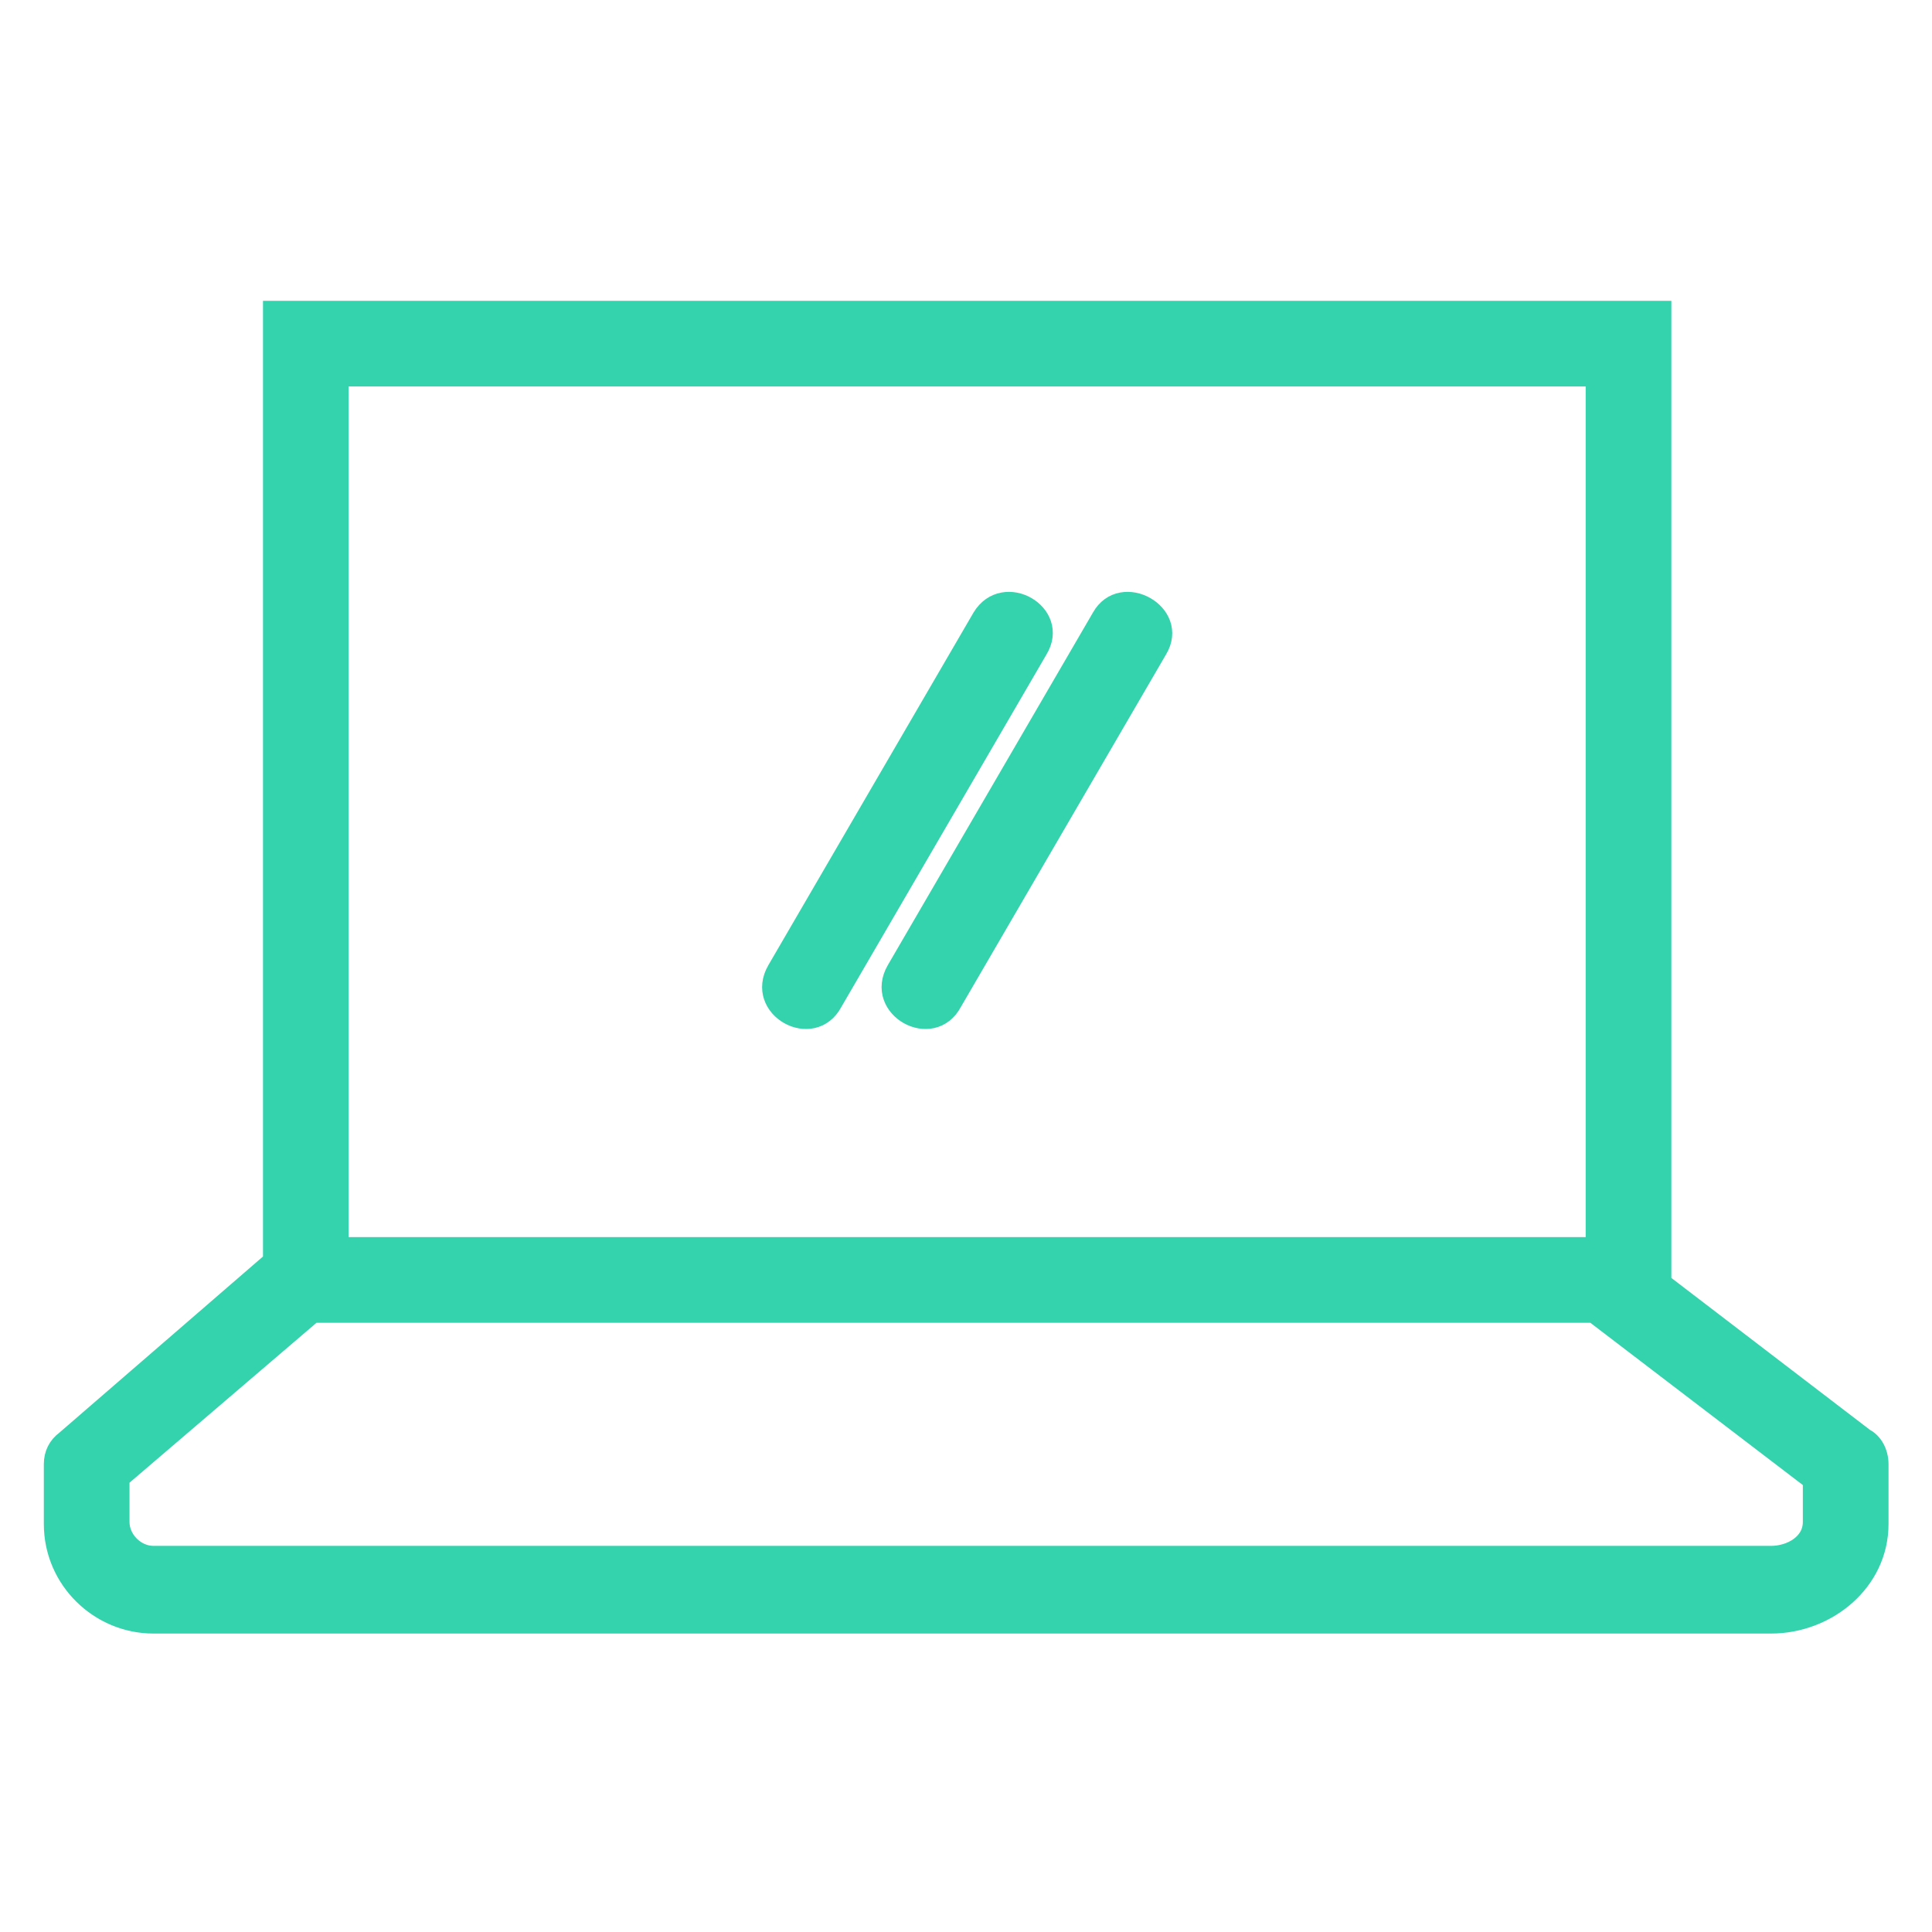 <?xml version="1.0" encoding="UTF-8"?>
<svg xmlns="http://www.w3.org/2000/svg" width="90" zoomAndPan="magnify" viewBox="0 0 67.5 67.5" height="90" preserveAspectRatio="xMidYMid meet" version="1.0">
  <defs>
    <clipPath id="f4b19de5f6">
      <path d="M 0 0 L 67.004 0 L 67.004 67.004 L 0 67.004 Z M 0 0 " clip-rule="nonzero"></path>
    </clipPath>
  </defs>
  <g clip-path="url(#f4b19de5f6)">
    <path stroke-linecap="butt" transform="matrix(0.696, 0, 0, 0.696, 0, -0)" fill-opacity="1" fill-rule="nonzero" stroke-linejoin="miter" d="M -162.497 -94.199 C -162.497 -92.302 -164.097 -90.702 -166 -90.702 C -167.898 -90.702 -169.497 -92.302 -169.497 -94.199 C -169.497 -96.102 -167.898 -97.702 -166 -97.702 C -164.097 -97.702 -162.497 -96.102 -162.497 -94.199 Z M -175.998 -97.702 C -177.901 -97.702 -179.501 -96.102 -179.501 -94.199 C -179.501 -92.302 -177.901 -90.702 -175.998 -90.702 C -174.1 -90.702 -172.501 -92.302 -172.501 -94.199 C -172.501 -96.102 -174.1 -97.702 -175.998 -97.702 Z M -226.9 -37.099 L -226.9 -99.902 C -226.9 -103.5 -223.998 -106.403 -220.4 -106.403 L -150.603 -106.403 C -146.999 -106.403 -144.102 -103.5 -144.102 -99.902 L -144.102 -37.099 C -144.102 -33.501 -146.999 -30.599 -150.603 -30.599 L -220.4 -30.599 C -223.998 -30.599 -226.9 -33.501 -226.9 -37.099 Z M -149.098 -81.9 L -200.197 -81.9 L -200.197 -35.701 L -150.603 -35.701 C -149.8 -35.701 -149.098 -36.397 -149.098 -37.2 Z M -221.899 -86.901 L -149.098 -86.901 L -149.098 -99.902 C -149.098 -100.699 -149.8 -101.401 -150.603 -101.401 L -220.4 -101.401 C -221.203 -101.401 -221.899 -100.699 -221.899 -99.902 Z M -221.899 -37.099 C -221.899 -36.302 -221.203 -35.6 -220.4 -35.6 L -205.3 -35.6 L -205.3 -81.799 L -221.899 -81.799 Z M -156.003 -97.702 C -157.9 -97.702 -159.5 -96.102 -159.5 -94.199 C -159.5 -92.302 -157.9 -90.702 -156.003 -90.702 C -154.1 -90.702 -152.5 -92.302 -152.5 -94.199 C -152.5 -96.102 -154.1 -97.702 -156.003 -97.702 Z M -96.5 -81.4 C -96.001 -80.901 -95.299 -80.598 -94.597 -80.598 C -93.901 -80.598 -93.2 -80.901 -92.7 -81.4 C -91.6 -82.501 -91.6 -84.201 -92.7 -85.302 L -96.601 -89.197 L -89.001 -96.702 L -85.1 -92.801 C -84.6 -92.302 -83.898 -91.998 -83.202 -91.998 C -82.703 -91.998 -82.298 -92.099 -81.799 -92.403 C -79.902 -93.497 -77.802 -94.401 -75.602 -95.002 C -74.4 -95.4 -73.598 -96.5 -73.598 -97.702 L -73.598 -103.298 L -62.898 -103.298 L -62.898 -97.702 C -62.898 -96.399 -62 -95.299 -60.799 -95.002 C -58.599 -94.401 -56.499 -93.497 -54.501 -92.403 C -54.102 -92.201 -53.603 -91.998 -53.097 -91.998 C -52.401 -91.998 -51.7 -92.302 -51.2 -92.801 L -47.299 -96.702 L -39.698 -89.102 L -43.599 -85.1 C -44.498 -84.1 -44.7 -82.798 -44.099 -81.799 C -42.999 -79.902 -42.101 -77.802 -41.5 -75.501 C -41.203 -74.299 -40.102 -73.401 -38.8 -73.401 L -33.198 -73.401 L -33.198 -62.999 L -38.8 -62.999 C -40.102 -62.999 -41.203 -62.101 -41.5 -60.9 C -42.101 -58.7 -42.999 -56.6 -44.099 -54.602 C -44.7 -53.502 -44.498 -52.098 -43.599 -51.2 L -39.603 -47.299 L -47.198 -39.698 L -51.099 -43.701 C -51.599 -44.2 -52.3 -44.498 -53.002 -44.498 C -53.502 -44.498 -54.001 -44.402 -54.4 -44.099 C -56.398 -42.898 -58.498 -42.101 -60.698 -41.5 C -61.899 -41.203 -62.797 -40.102 -62.797 -38.8 L -62.797 -33.198 L -73.3 -33.198 L -73.3 -38.699 C -73.3 -40.001 -74.198 -41.102 -75.4 -41.399 C -77.499 -42 -79.598 -42.898 -81.698 -43.998 C -82.102 -44.2 -82.602 -44.402 -83.101 -44.402 C -83.797 -44.402 -84.499 -44.099 -84.999 -43.599 L -88.9 -39.698 L -96.399 -47.198 L -92.498 -51.099 C -91.998 -51.599 -91.701 -52.3 -91.701 -53.002 C -91.701 -53.698 -91.998 -54.4 -92.498 -54.899 C -92.998 -55.399 -93.699 -55.702 -94.401 -55.702 C -95.103 -55.702 -95.799 -55.399 -96.399 -54.899 L -100.598 -51.099 C -102.698 -49 -102.602 -45.699 -100.503 -43.599 L -92.7 -35.802 C -91.701 -34.798 -90.399 -34.298 -88.9 -34.298 C -87.502 -34.298 -86.2 -34.798 -85.302 -35.802 L -82.602 -38.502 L -82.399 -38.401 C -81.4 -37.902 -80.3 -37.498 -79.301 -37.099 L -78.998 -36.998 L -78.998 -33.299 C -78.998 -30.301 -76.601 -28 -73.598 -28 L -62.5 -28 C -59.598 -28 -57.201 -30.402 -57.201 -33.299 L -57.201 -37.099 L -56.898 -37.2 C -55.899 -37.498 -54.798 -37.997 -53.799 -38.502 L -53.603 -38.598 L -50.903 -35.898 C -49.898 -35 -48.601 -34.5 -47.198 -34.5 C -45.699 -34.5 -44.402 -35 -43.397 -35.999 L -35.499 -43.903 C -33.501 -46.002 -33.602 -49.303 -35.6 -51.402 L -38.199 -54.001 C -38.199 -54.001 -37.801 -54.899 -37.7 -55.298 C -37.402 -56 -37.099 -56.6 -36.802 -57.397 L -36.701 -57.599 L -33.001 -57.599 C -29.998 -57.599 -27.601 -60.002 -27.601 -62.999 L -27.601 -73.8 C -27.899 -76.797 -30.301 -79.2 -33.198 -79.2 L -36.903 -79.2 L -36.998 -79.497 C -37.402 -80.699 -37.801 -81.799 -38.3 -82.602 L -38.401 -82.798 L -35.802 -85.403 C -34.702 -86.402 -34.203 -87.699 -34.203 -89.102 C -34.203 -90.5 -34.798 -91.897 -35.701 -92.902 L -43.599 -100.8 C -44.599 -101.799 -45.901 -102.299 -47.299 -102.299 C -48.702 -102.299 -49.999 -101.698 -51.099 -100.699 L -53.799 -97.999 L -57.397 -99.498 L -57.397 -103.197 C -57.397 -106.2 -59.8 -108.597 -62.797 -108.597 L -73.8 -108.597 C -76.797 -108.597 -79.2 -106.2 -79.2 -103.197 L -79.2 -99.403 L -79.497 -99.302 C -80.598 -98.998 -81.602 -98.499 -82.602 -97.999 L -82.798 -97.898 L -85.403 -100.503 C -86.402 -101.502 -87.699 -102.002 -89.197 -102.002 C -90.601 -102.002 -91.998 -101.401 -92.998 -100.503 L -100.8 -92.7 C -102.799 -90.601 -102.799 -87.3 -100.8 -85.201 Z M -106.801 -65.599 L -65.402 -65.599 L -72.801 -58.2 C -73.901 -57.1 -73.901 -55.399 -72.801 -54.299 C -72.2 -53.698 -71.599 -53.502 -70.802 -53.502 C -70.1 -53.502 -69.298 -53.799 -68.798 -54.299 L -56.6 -66.502 C -55.5 -67.602 -55.5 -69.298 -56.6 -70.398 L -68.798 -82.602 C -69.298 -83.101 -69.999 -83.399 -70.701 -83.399 C -71.403 -83.399 -72.099 -83.101 -72.598 -82.602 C -73.098 -82.102 -73.401 -81.4 -73.401 -80.699 C -73.401 -80.003 -73.098 -79.301 -72.598 -78.801 L -65.099 -71.302 L -106.599 -71.302 C -108.098 -71.302 -109.299 -70.1 -109.299 -68.602 C -109.501 -66.901 -108.3 -65.599 -106.801 -65.599 Z M 16.099 -62.399 L 16.099 -50.998 C 16.099 -49.6 17.2 -48.5 18.597 -48.5 C 20.001 -48.5 21.101 -49.6 21.101 -50.998 L 21.101 -62.399 C 21.101 -63.802 20.001 -64.902 18.597 -64.902 C 17.2 -64.902 16.099 -63.802 16.099 -62.399 Z M 81.501 -70.701 C 88.002 -64.201 88.698 -53.9 83.101 -46.603 L 92.7 -36.998 C 93.699 -35.999 93.699 -34.399 92.7 -33.501 C 91.701 -32.502 90.101 -32.502 89.197 -33.501 L 79.598 -42.999 C 72.301 -37.402 61.899 -38.098 55.399 -44.7 C 48.202 -51.902 48.202 -63.6 55.399 -70.701 C 62.702 -77.898 74.299 -77.898 81.501 -70.701 Z M 77.999 -67.198 C 72.801 -72.402 64.302 -72.402 59.003 -67.198 C 53.799 -62 53.799 -53.502 59.003 -48.202 C 64.201 -42.999 72.699 -42.999 77.999 -48.202 C 83.202 -53.401 83.202 -61.899 77.999 -67.198 Z M 27.702 -72.699 L 27.702 -50.998 C 27.702 -49.6 28.802 -48.5 30.2 -48.5 C 31.598 -48.5 32.698 -49.6 32.698 -50.998 L 32.698 -72.699 C 32.698 -74.097 31.598 -75.197 30.2 -75.197 C 28.802 -75.197 27.702 -74.097 27.702 -72.699 Z M 39.3 -80.699 L 39.3 -50.998 C 39.3 -49.6 40.4 -48.5 41.798 -48.5 C 43.201 -48.5 44.301 -49.6 44.301 -50.998 L 44.301 -80.699 C 44.301 -82.102 43.201 -83.202 41.798 -83.202 C 40.4 -83.202 39.3 -82.102 39.3 -80.699 Z M 14.398 -32.698 L 44.997 -32.698 C 46.401 -32.698 47.501 -33.798 47.501 -35.202 C 47.501 -36.6 46.401 -37.7 44.997 -37.7 L 14.398 -37.7 C 11.098 -37.7 8.499 -40.4 8.499 -43.599 L 8.499 -93.402 C 8.499 -96.702 11.199 -99.302 14.398 -99.302 L 61.198 -99.302 C 64.498 -99.302 67.097 -96.601 67.097 -93.402 L 67.097 -89.102 C 67.097 -87.699 68.198 -86.598 69.601 -86.598 C 70.999 -86.598 72.099 -87.699 72.099 -89.102 L 72.099 -93.402 C 72.099 -99.403 67.198 -104.297 61.198 -104.297 L 14.398 -104.297 C 8.398 -104.297 3.503 -99.403 3.503 -93.402 L 3.503 -43.599 C 3.503 -37.599 8.398 -32.698 14.398 -32.698 Z M 139.202 -82.001 C 139 -84.499 139.898 -87.002 141.7 -88.799 C 143.199 -90.298 144.602 -91.897 146.202 -93.301 C 148.7 -95.4 151.299 -95.4 153.701 -93.2 C 156.199 -90.803 158.602 -88.4 160.999 -85.902 C 162.801 -83.999 162.801 -81.002 160.999 -79.099 C 159.797 -77.701 158.4 -76.399 157.097 -75.102 C 157.002 -75.001 156.901 -74.9 156.598 -74.698 C 160.101 -68.4 165.299 -63.202 171.698 -59.699 L 174.802 -62.898 C 175.599 -63.802 176.497 -64.498 177.598 -64.998 C 179.298 -65.801 181.398 -65.402 182.801 -64.1 C 185.4 -61.602 187.999 -59.003 190.497 -56.398 C 192.299 -54.501 192.299 -51.599 190.598 -49.701 C 188.998 -47.798 187.298 -46.097 185.501 -44.402 C 184.199 -43.201 182.599 -42.499 180.898 -42.398 C 180.797 -42.398 180.702 -42.303 180.5 -42.303 L 178.4 -42.303 C 177.401 -42.499 176.497 -42.6 175.498 -42.802 C 171.9 -43.701 168.498 -45.098 165.299 -47.001 C 160.303 -49.802 155.801 -53.299 151.899 -57.498 C 147.201 -62.601 143.199 -68.299 140.802 -74.9 C 139.898 -76.999 139.398 -79.497 139.202 -82.001 Z M 142.8 -79.598 C 143.401 -76.999 144.299 -74.4 145.5 -71.998 C 147.599 -67.799 150.299 -63.898 153.499 -60.4 C 159 -54.198 165.899 -49.398 173.702 -46.401 C 175.498 -45.699 177.3 -45.3 179.197 -45.199 C 180.999 -45.098 182.7 -45.8 183.901 -47.001 C 185.103 -48.202 186.298 -49.499 187.5 -50.7 C 187.702 -50.903 187.803 -50.998 187.898 -51.2 C 188.302 -51.599 188.499 -52.199 188.499 -52.8 C 188.499 -53.401 188.201 -53.9 187.803 -54.299 C 186.798 -55.298 185.799 -56.303 184.8 -57.302 C 183.497 -58.599 182.201 -59.901 180.898 -61.198 C 180.5 -61.602 180 -61.899 179.399 -61.899 C 178.799 -61.899 178.299 -61.703 177.8 -61.299 C 177.598 -61.102 177.401 -61.001 177.199 -60.799 C 175.902 -59.598 174.701 -58.301 173.399 -57.1 C 172.602 -56.202 171.4 -56 170.401 -56.6 C 169.598 -56.999 168.902 -57.397 168.1 -57.801 C 164.799 -59.8 161.902 -62.298 159.298 -65.099 C 156.901 -67.501 154.998 -70.303 153.499 -73.3 C 152.797 -74.9 152.899 -75.798 154.201 -76.999 C 155.498 -78.302 156.901 -79.598 158.102 -80.901 C 158.501 -81.299 158.798 -81.799 158.798 -82.399 C 158.798 -83 158.602 -83.5 158.198 -83.898 C 158.001 -84.1 157.9 -84.302 157.698 -84.398 L 151.501 -90.601 C 150.198 -91.897 148.997 -91.897 147.7 -90.601 C 146.398 -89.298 145.101 -88.103 143.9 -86.8 C 143.3 -86.2 142.8 -85.498 142.502 -84.701 C 142.3 -83.101 142.3 -81.299 142.8 -79.598 Z M 261.501 -82.298 C 265.7 -82.298 268.299 -84.999 268.299 -88.299 C 268.198 -91.701 265.7 -94.3 261.698 -94.3 C 257.701 -94.3 255.001 -91.701 255.001 -88.299 C 254.9 -84.999 257.499 -82.298 261.501 -82.298 Z M 285.802 -42.6 L 285.802 -62.101 C 285.802 -63.101 285.897 -64.201 286.201 -64.902 C 287.099 -67.002 289.002 -69.101 292.302 -69.101 C 296.602 -69.101 298.297 -65.902 298.297 -61.198 L 298.297 -42.499 L 310.103 -42.499 L 310.103 -62.5 C 310.103 -73.199 304.298 -78.201 296.501 -78.201 C 290.197 -78.201 287.402 -74.799 285.802 -72.402 L 285.802 -72.301 L 285.701 -72.301 C 285.701 -72.301 285.802 -72.402 285.802 -72.402 L 285.802 -77.302 L 274.003 -77.302 C 274.199 -74.002 274.003 -42.398 274.003 -42.398 L 285.802 -42.398 Z M 267.401 -77.499 L 255.602 -77.499 L 255.602 -42.6 L 267.401 -42.6 Z M 399.502 -52.003 L 399.698 -51.801 L 422.399 -74.501 L 419.301 -77.6 L 399.502 -57.801 L 379.698 -77.6 L 376.599 -74.501 L 399.3 -51.801 Z M -196.998 62 L -196.998 35 C -196.998 34.001 -196.498 33.198 -195.701 32.698 C -194.898 32.199 -193.899 32.199 -193.001 32.698 L -168.998 46.199 C -168.201 46.698 -167.6 47.602 -167.6 48.5 C -167.6 49.499 -168.1 50.397 -168.998 50.802 L -193.001 64.302 C -193.399 64.498 -193.899 64.599 -194.298 64.599 C -194.803 64.599 -195.201 64.498 -195.701 64.201 C -196.498 63.802 -196.998 62.898 -196.998 62 Z M -191.597 57.397 L -175.801 48.5 L -191.597 39.603 Z M -226.9 48.5 C -226.9 25.597 -208.398 7.101 -185.501 7.101 C -162.599 7.101 -144.102 25.597 -144.102 48.5 C -144.102 71.302 -162.599 89.899 -185.501 89.899 C -208.398 89.899 -226.9 71.403 -226.9 48.5 Z M -221.5 48.5 C -221.5 68.299 -205.401 84.499 -185.501 84.499 C -165.602 84.499 -149.502 68.4 -149.502 48.5 C -149.502 28.701 -165.602 12.501 -185.501 12.501 C -205.401 12.501 -221.5 28.701 -221.5 48.5 Z M -89.798 52.8 L -87.098 52.8 L -87.098 50.1 L -89.798 50.1 Z M -84.499 58.099 L -81.799 58.099 L -81.799 55.399 L -84.499 55.399 Z M -69.797 60.698 L -70.1 64.599 L -69.797 64.599 L -69.797 64.7 L -68.602 64.7 L -67.4 64.801 L -67.4 64.7 L -67.097 64.7 L -67.097 60.698 L -67.002 59.401 L -65.7 59.502 L -65.497 56.802 L -65.801 56.802 L -65.801 56.6 L -68.299 56.6 L -70.802 56.398 L -70.802 56.6 L -71.1 56.6 L -71.1 59.3 L -69.797 59.3 Z M -89.798 58.099 L -87.098 58.099 L -87.098 55.399 L -89.798 55.399 Z M -28.802 22.6 C -28.6 22.903 -28.499 23.301 -28.6 23.7 L -33.001 44.997 C -36.998 63.802 -49.999 79.099 -68.001 85.998 C -68.198 86.099 -68.299 86.099 -68.501 86.099 C -68.703 86.099 -68.798 86.099 -69 85.998 C -87.003 79.2 -99.998 63.802 -104 44.997 L -108.502 23.7 C -108.597 23.301 -108.502 22.903 -108.3 22.6 C -108.098 22.302 -107.699 22.1 -107.301 22.1 L -105.398 21.898 C -97.298 21.202 -89.298 18.502 -82.298 14.297 L -69.202 6.298 C -68.798 6.001 -68.198 6.001 -67.799 6.298 L -54.697 14.297 C -47.697 18.597 -39.799 21.202 -31.598 21.898 L -29.701 22.1 C -29.302 22.1 -28.999 22.302 -28.802 22.6 Z M -31.402 24.598 L -31.8 24.598 C -40.299 23.801 -48.702 21.101 -56 16.599 L -68.501 8.998 L -80.901 16.599 C -88.198 21.101 -96.601 23.801 -105.1 24.598 L -105.499 24.598 L -101.3 44.498 C -97.601 62.202 -85.302 76.702 -68.4 83.298 C -51.498 76.702 -39.3 62.202 -35.499 44.498 Z M -89.798 63.398 L -87.098 63.398 L -87.098 60.698 L -89.798 60.698 Z M -55.202 58.099 L -52.502 58.099 L -52.502 55.399 L -55.202 55.399 Z M -49.802 52.8 L -47.102 52.8 L -47.102 50.1 L -49.802 50.1 Z M -49.802 63.398 L -47.102 63.398 L -47.102 60.698 L -49.802 60.698 Z M -49.802 58.099 L -47.102 58.099 L -47.102 55.399 L -49.802 55.399 Z M -49.802 43.397 C -49.802 45.598 -51.599 47.4 -53.799 47.4 L -61.798 47.4 L -61.798 51.402 L -59.098 51.402 C -58.402 51.402 -57.801 52.003 -57.801 52.699 L -57.801 68.703 C -57.801 68.899 -57.801 69.101 -57.902 69.202 C -58.099 69.702 -58.599 69.999 -59.098 69.999 L -77.802 69.999 C -78.403 69.999 -78.801 69.702 -78.998 69.202 C -79.099 69 -79.099 68.899 -79.099 68.703 L -79.099 52.699 C -79.099 52.003 -78.498 51.402 -77.802 51.402 L -75.102 51.402 L -75.102 47.4 L -83.101 47.4 C -85.302 47.4 -87.098 45.598 -87.098 43.397 L -87.098 27.399 C -87.098 27.102 -87.098 26.9 -87.003 26.602 C -86.8 25.799 -86.497 25.098 -85.902 24.598 C -85.201 23.902 -84.201 23.402 -83.101 23.402 L -53.799 23.402 C -52.699 23.402 -51.7 23.801 -50.998 24.598 C -50.498 25.098 -50.1 25.799 -49.898 26.602 C -49.802 26.9 -49.802 27.102 -49.802 27.399 Z M -76.5 54.102 L -76.5 67.4 L -60.502 67.4 L -60.502 54.102 Z M -64.498 51.402 L -64.498 47.4 L -72.497 47.4 L -72.497 51.402 Z M -52.502 36.802 L -84.499 36.802 L -84.499 43.498 C -84.499 44.2 -83.898 44.801 -83.202 44.801 L -75.102 44.801 C -74.799 43.302 -74.002 41.899 -72.801 41 C -71.599 40.001 -70.202 39.502 -68.602 39.502 L -68.602 42.202 C -69.702 42.202 -70.701 42.6 -71.403 43.302 C -71.7 43.599 -71.902 43.903 -72.099 44.301 C -72.2 44.498 -72.301 44.7 -72.301 44.902 L -53.9 44.902 C -53.198 44.902 -52.598 44.301 -52.598 43.599 L -52.598 36.802 Z M -52.502 31.402 L -84.499 31.402 L -84.499 34.102 L -52.502 34.102 Z M -52.502 27.399 C -52.502 26.697 -53.097 26.102 -53.799 26.102 L -83.101 26.102 C -83.797 26.102 -84.398 26.697 -84.398 27.399 L -84.398 28.701 L -52.401 28.701 L -52.401 27.399 Z M 94.3 73.502 L 94.3 76.5 C 94.3 79.402 91.701 81.501 88.9 81.501 L 7.702 81.501 C 5.002 81.501 2.7 79.301 2.7 76.5 L 2.7 73.502 C 2.7 73.003 2.902 72.598 3.301 72.301 L 13.702 63.303 L 13.702 15.6 L 83.399 15.6 L 83.399 64.397 L 93.598 72.2 C 94.002 72.402 94.3 72.902 94.3 73.502 Z M 16.997 62.601 L 80.098 62.601 L 80.098 18.9 L 16.997 18.9 Z M 90.999 74.299 L 80.003 65.902 L 15.701 65.902 L 6.001 74.198 L 6.001 76.399 C 6.001 77.303 6.798 78.1 7.702 78.1 L 88.9 78.1 C 89.899 78.1 90.999 77.499 90.999 76.399 Z M 55.298 30.997 L 44.997 48.702 C 43.903 50.599 46.799 52.199 47.798 50.302 L 58.099 32.603 C 59.199 30.801 56.303 29.201 55.298 30.997 Z M 49.303 30.997 L 39.002 48.702 C 37.902 50.599 40.798 52.199 41.798 50.302 L 52.098 32.603 C 53.198 30.801 50.397 29.201 49.303 30.997 Z M 195.897 42.202 C 197.503 43.998 197.503 46.698 195.802 48.298 C 194 50.1 191.3 49.898 189.7 48.202 C 189.1 47.602 186.602 44.301 184.502 41.203 C 179.399 43.998 173.298 42.999 169.301 38.699 C 161.397 30.498 167.499 16.902 178.799 17.2 C 182.201 17.301 185.299 18.698 187.702 21.202 C 191.699 25.401 192.299 31.699 189.302 36.6 C 192.103 38.8 195.201 41.399 195.897 42.202 Z M 185.4 37.301 C 189.599 33.299 189.599 26.799 185.799 22.802 C 183.901 20.899 181.398 19.799 178.698 19.698 C 169.598 19.602 164.698 30.498 170.901 36.903 C 174.701 41 181.201 41.298 185.4 37.301 Z M 194.202 43.903 C 193.601 43.302 190.598 40.697 187.702 38.502 C 187.202 39.002 186.899 39.3 186.5 39.603 C 188.398 42.6 190.901 45.699 191.502 46.401 C 192.299 47.198 193.399 47.299 194.101 46.502 C 194.803 45.699 194.898 44.7 194.202 43.903 Z M 126.499 70.701 L 126.499 13.5 C 126.499 11.3 128.402 9.402 130.602 9.402 L 202.398 9.402 C 204.598 9.402 206.501 11.3 206.501 13.5 L 206.501 70.6 C 206.501 72.801 204.598 74.698 202.398 74.698 L 175.902 74.698 L 180.999 81.299 L 181.6 81.299 C 185.4 81.299 188.398 84.302 188.398 88.103 C 188.398 88.9 187.898 89.298 187.202 89.298 L 146 89.298 C 145.203 89.298 144.798 88.799 144.798 88.103 C 144.798 84.302 147.802 81.299 151.602 81.299 L 152.202 81.299 L 157.299 74.698 L 130.798 74.698 C 128.402 74.799 126.499 72.902 126.499 70.701 Z M 151.501 83.898 C 149.502 83.898 147.903 85.1 147.397 86.901 L 185.799 86.901 C 185.198 85.1 183.598 83.898 181.802 83.898 Z M 172.703 74.799 L 160.202 74.799 L 155.099 81.4 L 177.901 81.4 Z M 129.002 62.5 L 203.998 62.5 L 203.998 13.5 C 203.998 12.602 203.2 11.9 202.398 11.9 L 130.602 11.9 C 129.698 11.9 129.002 12.698 129.002 13.5 Z M 129.002 70.701 C 129.002 71.599 129.799 72.301 130.602 72.301 L 202.398 72.301 C 203.301 72.301 203.998 71.498 203.998 70.701 L 203.998 64.902 L 129.002 64.902 Z M 173.101 49 C 172.602 48.5 171.9 48.5 171.299 49 C 170.699 49.499 170.8 50.201 171.299 50.802 L 172.299 51.7 L 167.999 51.7 L 167.999 47.001 C 167.999 46.199 167.499 45.8 166.797 45.8 C 166.101 45.8 165.602 46.3 165.602 47.001 L 165.602 51.599 L 161.599 51.599 L 161.599 37.599 C 161.599 36.802 161.1 36.397 160.398 36.397 C 159.702 36.397 159.202 36.903 159.202 37.599 L 159.202 52.003 L 155.2 52.003 L 155.2 42.6 C 155.2 41.798 154.7 41.399 153.999 41.399 C 153.303 41.399 152.797 41.899 152.797 42.6 L 152.797 52.003 L 148.801 52.003 L 148.801 34.203 C 148.801 33.4 148.301 33.001 147.599 33.001 C 146.898 33.001 146.398 33.501 146.398 34.203 L 146.398 52.003 L 141.599 52.003 L 141.599 25.3 L 142.502 26.299 C 143.002 26.799 143.698 26.799 144.299 26.299 C 144.899 25.799 144.798 25.098 144.299 24.503 L 141.2 21.297 C 140.701 20.798 139.802 20.798 139.398 21.297 L 136.502 24.402 C 136.002 24.901 136.002 25.597 136.502 26.198 C 137.102 26.697 137.899 26.697 138.399 26.198 L 139.303 25.199 L 139.303 53.198 C 139.303 54.001 139.802 54.4 140.498 54.4 L 172.703 54.4 L 171.698 55.298 C 171.198 55.797 171.198 56.499 171.698 57.1 C 172.197 57.7 172.899 57.599 173.5 57.1 L 176.699 54.001 C 176.902 53.799 177.098 53.401 177.098 53.097 C 177.098 52.699 177.003 52.502 176.699 52.199 Z M 162.902 69.898 L 170.098 69.898 C 170.901 69.898 171.299 69.399 171.299 68.703 C 171.299 68.001 170.8 67.501 170.098 67.501 L 162.902 67.501 C 162.099 67.501 161.7 68.001 161.7 68.703 C 161.7 69.399 162.099 69.898 162.902 69.898 Z M 291 43.802 C 293.801 43.802 296.103 46.002 296.103 48.702 L 296.103 68.299 C 296.103 70.999 293.801 73.199 291 73.199 C 288.199 73.199 285.897 70.999 285.897 68.299 L 285.897 48.702 C 285.897 46.002 288.199 43.802 291 43.802 Z M 291 47.001 C 290.102 47.001 289.299 47.697 289.299 48.601 L 289.299 68.198 C 289.299 69.101 290.102 69.797 291 69.797 C 291.898 69.797 292.701 69.101 292.701 68.198 L 292.701 48.702 C 292.701 47.798 291.999 47.001 291 47.001 Z M 308.099 30.7 C 310.9 30.7 313.201 32.9 313.201 35.6 L 313.201 68.299 C 313.201 70.999 310.9 73.199 308.099 73.199 C 305.297 73.199 303.002 70.999 303.002 68.299 L 303.002 35.6 C 303.002 32.9 305.202 30.7 308.099 30.7 Z M 308.099 34.001 C 307.2 34.001 306.398 34.702 306.398 35.6 L 306.398 68.299 C 306.398 69.202 307.2 69.898 308.099 69.898 C 309.002 69.898 309.799 69.202 309.799 68.299 L 309.799 35.6 C 309.799 34.702 309.002 34.001 308.099 34.001 Z M 255.697 33.501 C 256.399 34.102 257.398 34.102 258.1 33.501 L 272.998 19.198 C 273.598 18.597 274.598 18.597 275.299 19.102 L 288.3 29.1 C 289.799 30.301 291.803 30.498 293.599 29.802 L 318.001 19.4 L 316.698 21.898 C 316.3 22.701 316.597 23.7 317.501 24.098 C 317.697 24.199 318.001 24.301 318.298 24.301 C 318.899 24.301 319.499 23.997 319.803 23.402 L 323.199 16.902 C 323.3 16.7 323.401 16.301 323.3 15.897 C 323.199 15.302 322.8 14.898 322.402 14.702 L 315.598 11.401 C 314.801 11.002 313.701 11.3 313.302 12.103 C 312.898 12.9 313.201 13.899 314.099 14.297 L 317.697 15.998 L 292.201 26.9 C 291.601 27.102 290.899 27.102 290.399 26.697 L 277.399 16.7 C 275.4 15.1 272.403 15.302 270.601 17.099 L 255.703 31.402 C 255.102 31.8 255.102 32.799 255.697 33.501 Z M 274.003 30.7 C 276.798 30.7 279.1 32.9 279.1 35.6 L 279.1 68.299 C 279.1 70.999 276.798 73.199 274.003 73.199 C 271.201 73.199 268.9 70.999 268.9 68.299 L 268.9 35.6 C 268.9 32.9 271.201 30.7 274.003 30.7 Z M 274.003 34.001 C 273.099 34.001 272.302 34.702 272.302 35.6 L 272.302 68.299 C 272.302 69.202 273.099 69.898 274.003 69.898 C 274.901 69.898 275.698 69.202 275.698 68.299 L 275.698 35.6 C 275.698 34.702 274.901 34.001 274.003 34.001 Z M 243.303 83 L 321.7 83 C 322.598 83 323.401 82.298 323.401 81.4 C 323.401 80.502 322.598 79.8 321.7 79.8 L 244.998 79.8 L 244.998 12.698 C 244.998 11.799 244.201 11.098 243.303 11.098 C 242.399 11.098 241.602 11.799 241.602 12.698 L 241.602 81.4 C 241.602 82.298 242.399 83 243.303 83 Z M 251.801 68.299 L 251.801 48.702 C 251.801 46.002 254.097 43.802 256.898 43.802 C 259.7 43.802 262.001 46.002 262.001 48.702 L 262.001 68.299 C 262.001 70.999 259.7 73.199 256.898 73.199 C 254.097 73.199 251.801 70.999 251.801 68.299 Z M 255.198 68.299 C 255.198 69.202 256 69.898 256.898 69.898 C 257.802 69.898 258.599 69.202 258.599 68.299 L 258.599 48.702 C 258.599 47.798 257.802 47.102 256.898 47.102 C 256 47.102 255.198 47.798 255.198 48.702 Z M 367.298 55.702 C 367.399 64.201 367.101 72.699 367.399 81.299 C 367.5 85.998 371.8 89.703 376.403 90 L 425.599 90 C 429.899 89.399 433.901 85.801 434.002 81.299 C 434.3 72.801 434.002 64.201 434.098 55.702 C 438.498 55.101 442.899 52.699 443.298 47.798 C 443.298 47.001 443.202 46.199 442.899 45.401 C 441.698 42.101 438.802 39.799 436.399 37.402 C 434.3 35.297 432.301 33.299 430.202 31.199 L 426.699 34.702 C 430.499 38.401 434.199 42.303 437.701 46.3 C 438.599 47.299 438.397 48.798 437.202 49.499 C 435.198 50.599 432.301 49.802 430.398 50.903 C 429.702 51.301 429.298 52.098 429.203 52.901 C 428.798 62.399 429.399 71.902 428.899 81.501 C 428.697 84.201 425.7 85.302 423.297 84.999 C 407.698 84.999 392.098 85.1 376.498 84.897 C 374 85.201 372.002 82.703 372.198 80.3 C 372.002 71.201 372.4 62.101 372.002 53.002 C 372.002 52.003 371.401 51.2 370.497 50.802 C 368.6 49.999 366.102 50.599 364.199 49.6 C 362.998 49 362.7 47.299 363.598 46.3 C 367.101 42.303 370.801 38.401 374.601 34.601 L 371.098 31.098 C 368.1 34.102 365.002 37.2 361.999 40.198 C 360.298 41.798 358.9 43.599 358.299 45.8 C 358.097 46.401 358.002 47.102 358.002 47.697 C 358.002 48.702 358.198 49.6 358.603 50.498 C 360.298 53.603 363.801 55.202 367.298 55.702 Z M 413.002 20.899 C 414.299 22.302 415.702 23.7 417.1 25.002 L 420.698 21.398 C 417.499 18.199 414.198 14.898 410.998 11.698 C 410.998 11.698 405.2 4.799 400.9 4.799 C 397.301 4.799 393.602 8.802 393.602 8.802 C 389.398 13.001 385.199 17.2 381 21.398 L 384.598 25.002 C 386.602 22.998 388.702 21 390.7 18.9 C 393.501 16.498 395.702 13.203 398.699 11.098 C 400.002 10.2 401.798 10.2 402.999 11.199 C 406.597 13.899 409.499 17.901 413.002 20.899 Z M 421.001 14.803 C 421.001 15.499 421.299 16.099 421.697 16.498 C 422.203 16.997 422.798 17.2 423.398 17.2 L 430.802 17.2 L 408.601 39.401 C 408.102 39.9 407.9 40.501 407.9 41.102 C 407.9 41.798 408.203 42.398 408.601 42.802 C 409.101 43.302 409.702 43.498 410.302 43.498 C 410.897 43.498 411.599 43.302 411.997 42.802 L 434.098 20.702 L 434.098 28 C 434.098 29.398 435.198 30.498 436.601 30.498 C 437.303 30.498 437.898 30.2 438.397 29.802 C 438.802 29.398 439.099 28.701 439.099 28 L 439.099 14.803 C 439.099 13.399 437.999 12.299 436.601 12.299 L 423.297 12.299 C 422.601 12.299 422.001 12.602 421.602 13.001 C 421.299 13.5 421.001 14.101 421.001 14.803 Z M 385.098 38.598 L 377.8 38.598 C 376.403 38.598 375.302 39.698 375.302 41.102 C 375.302 41.798 375.6 42.398 375.999 42.898 C 376.403 43.302 377.099 43.599 377.8 43.599 L 391.099 43.599 C 392.502 43.599 393.602 42.499 393.602 41.102 L 393.602 27.798 C 393.602 27.102 393.299 26.501 392.901 26.102 C 392.002 25.199 390.403 25.199 389.398 26.102 C 388.898 26.602 388.702 27.203 388.702 27.798 L 388.702 35.202 L 366.501 13.001 C 365.602 12.103 363.902 12.103 362.998 13.001 C 362.498 13.5 362.302 14.101 362.302 14.702 C 362.302 15.398 362.599 15.998 362.998 16.402 Z M -192.799 161.902 L -177.699 161.902 C -177.003 161.902 -176.402 161.302 -176.402 160.6 C -176.402 159.898 -177.003 159.298 -177.699 159.298 L -192.799 159.298 C -193.5 159.298 -194.101 159.898 -194.101 160.6 C -194.202 161.302 -193.601 161.902 -192.799 161.902 Z M -192.799 168.201 L -177.699 168.201 C -177.003 168.201 -176.402 167.6 -176.402 166.898 C -176.402 166.202 -177.003 165.602 -177.699 165.602 L -192.799 165.602 C -193.5 165.602 -194.101 166.202 -194.101 166.898 C -194.101 167.6 -193.601 168.201 -192.799 168.201 Z M -228.102 168.498 C -228.5 167.6 -228.702 166.601 -228.702 165.703 C -228.702 165.102 -228.601 164.4 -228.399 163.8 C -227.697 161.599 -226.3 159.702 -224.599 158.102 C -214.001 147.599 -203.403 136.9 -192.799 126.302 C -192.799 126.302 -188.998 122.3 -185.4 122.3 C -180.999 122.3 -175.1 129.3 -175.1 129.3 C -166.5 138 -157.799 146.6 -149.098 155.2 C -146.701 157.698 -143.799 160 -142.502 163.3 C -142.199 164.097 -142.098 164.9 -142.098 165.798 C -142.502 170.8 -146.898 173.298 -151.4 173.898 C -151.501 182.599 -151.198 191.199 -151.501 199.9 C -151.602 204.503 -155.7 208.101 -160.101 208.702 L -210.099 208.702 C -214.702 208.398 -219.098 204.598 -219.199 199.799 C -219.502 191.098 -219.199 182.498 -219.3 173.797 C -222.999 173.399 -226.603 171.799 -228.102 168.498 Z M -222.398 167.6 C -220.501 168.498 -217.902 167.999 -215.999 168.801 C -215.101 169.2 -214.5 170.098 -214.5 171.002 C -214.102 180.202 -214.601 189.498 -214.298 198.8 C -214.601 201.202 -212.502 203.801 -209.998 203.498 C -194.202 203.7 -178.299 203.498 -162.497 203.599 C -160.101 203.902 -157.002 202.802 -156.8 200.001 C -156.3 190.301 -157.002 180.601 -156.502 171.002 C -156.502 170.199 -156.003 169.402 -155.301 168.998 C -153.303 167.898 -150.401 168.7 -148.402 167.6 C -147.201 166.898 -146.999 165.4 -147.903 164.299 C -155.599 155.2 -164.799 147.302 -173 138.601 C -176.497 135.503 -179.4 131.5 -183.2 128.598 C -184.502 127.599 -186.298 127.599 -187.601 128.503 C -190.598 130.697 -192.9 133.998 -195.802 136.502 C -204.8 145.899 -214.601 154.397 -222.999 164.198 C -223.998 165.299 -223.701 166.999 -222.398 167.6 Z M -202.998 195.897 C -203.599 195.398 -203.902 194.702 -203.902 193.899 L -203.902 156.502 C -203.902 152.797 -200.899 149.699 -197.099 149.699 L -173.702 149.699 C -170.003 149.699 -166.898 152.702 -166.898 156.502 L -166.898 193.899 C -166.898 194.898 -167.6 195.897 -168.397 196.302 C -169.301 196.7 -170.3 196.498 -171.002 195.802 L -174.6 192.4 L -176.902 194.5 C -178.698 196.099 -181.302 196.099 -183.099 194.5 L -185.4 192.4 L -187.702 194.5 C -189.498 196.099 -192.103 196.099 -193.899 194.5 L -196.2 192.4 L -199.799 195.802 C -200.298 196.2 -200.899 196.498 -201.5 196.498 C -201.999 196.403 -202.6 196.2 -202.998 195.897 Z M -199.103 188.398 C -198.3 187.702 -197.301 187.399 -196.302 187.399 C -195.201 187.399 -194.101 187.797 -193.197 188.6 L -190.901 190.699 L -188.6 188.6 C -187.702 187.797 -186.703 187.399 -185.501 187.399 C -184.401 187.399 -183.301 187.797 -182.403 188.6 L -180.101 190.699 L -177.8 188.6 C -176.099 187.101 -173.601 187 -171.9 188.398 L -171.9 156.502 C -171.9 155.402 -172.798 154.599 -173.797 154.599 L -197.099 154.599 C -198.199 154.599 -199.002 155.498 -199.002 156.502 L -199.002 188.398 Z M -45.502 156.003 C -45.598 155.7 -45.699 155.402 -45.8 154.998 C -45.901 154.599 -46.097 154.201 -46.199 153.701 C -46.401 153.303 -46.603 152.797 -46.799 152.399 C -47.102 151.899 -47.602 151.602 -48.101 151.602 C -48.899 151.602 -49.6 152.298 -49.6 153.101 C -49.6 153.398 -49.499 153.6 -49.398 153.802 C -49.303 153.999 -49.101 154.397 -49 154.7 C -48.899 155.099 -48.702 155.498 -48.601 155.801 C -48.5 156.199 -48.399 156.502 -48.399 156.699 C -48.298 156.901 -48.298 157.002 -48.298 157.002 C -48.101 157.799 -47.299 158.299 -46.502 158.102 C -45.699 157.9 -45.199 157.097 -45.401 156.3 C -45.401 156.502 -45.401 156.3 -45.502 156.003 Z M -26.198 162.402 C -25.9 163.199 -25.799 164.097 -25.799 164.9 C -26.198 170.003 -30.7 172.602 -35.297 173.101 C -35.398 181.897 -35.101 190.8 -35.398 199.698 C -35.499 204.402 -39.698 208.101 -44.2 208.702 L -95.299 208.702 C -99.998 208.398 -104.5 204.503 -104.601 199.698 C -104.898 190.901 -104.601 181.999 -104.702 173.202 C -108.401 172.703 -111.999 171.002 -113.498 167.701 C -113.902 166.797 -114.099 165.798 -114.099 164.799 C -114.099 164.097 -113.997 163.502 -113.801 162.801 C -113.099 160.499 -111.702 158.602 -109.9 157.002 C -98.998 146.202 -88.198 135.401 -77.398 124.601 C -77.398 124.601 -73.598 120.498 -69.898 120.498 C -65.402 120.498 -59.401 127.599 -59.401 127.599 C -50.599 136.502 -41.798 145.298 -32.9 154.1 C -30.402 156.598 -27.5 159 -26.198 162.402 Z M -31.598 163.3 C -39.502 153.999 -48.798 145.899 -57.201 137.102 C -60.799 133.903 -63.802 129.799 -67.603 126.903 C -68.899 125.898 -70.802 125.803 -72.099 126.802 C -75.197 129.098 -77.499 132.398 -80.401 134.902 C -89.5 144.501 -99.599 153.202 -108.199 163.199 C -109.103 164.299 -108.799 166 -107.503 166.601 C -105.6 167.6 -103.001 166.999 -101.002 167.802 C -100.099 168.201 -99.498 169.099 -99.403 170.098 C -98.998 179.501 -99.498 188.998 -99.2 198.502 C -99.498 201 -97.399 203.599 -94.8 203.301 C -78.599 203.498 -62.399 203.301 -46.199 203.403 C -43.701 203.7 -40.602 202.6 -40.4 199.799 C -39.9 189.902 -40.602 180 -40.102 170.199 C -40.102 169.402 -39.603 168.498 -38.901 168.1 C -36.903 166.999 -33.899 167.802 -31.901 166.601 C -30.902 166 -30.7 164.4 -31.598 163.3 Z M -91.201 156.8 C -91.1 156.598 -91.1 156.3 -90.898 155.902 C -90.803 155.498 -90.702 155.2 -90.5 154.801 C -90.399 154.397 -90.202 154.1 -90.101 153.898 C -89.703 153.202 -90 152.298 -90.702 151.899 C -90.898 151.798 -91.201 151.697 -91.398 151.697 C -91.897 151.697 -92.403 152 -92.7 152.5 C -92.902 152.899 -93.099 153.398 -93.301 153.802 C -93.497 154.201 -93.598 154.7 -93.699 155.099 C -93.8 155.498 -93.901 155.801 -94.002 156.098 C -94.098 156.401 -94.098 156.502 -94.098 156.502 C -94.3 157.299 -93.8 158.102 -92.998 158.299 C -92.201 158.501 -91.398 158.001 -91.201 157.198 C -91.302 157.097 -91.201 157.002 -91.201 156.8 Z M -49.701 180.702 C -48.298 182.498 -48 184.8 -48.899 186.899 C -49.898 188.998 -51.902 190.2 -54.102 190.2 L -60.502 190.2 C -61.4 194.601 -65.2 197.901 -69.898 197.901 C -74.501 197.901 -78.403 194.601 -79.301 190.2 L -85.498 190.2 C -87.699 190.2 -89.798 188.897 -90.702 186.899 C -91.701 184.901 -91.398 182.498 -89.899 180.702 L -87.598 177.901 C -86.301 176.301 -85.599 174.303 -85.599 172.102 L -85.599 166.999 C -85.599 159.202 -80.003 152.702 -72.497 151.299 L -72.497 149.401 C -72.497 147.903 -71.302 146.6 -69.702 146.6 C -68.198 146.6 -66.901 147.802 -66.901 149.401 L -66.901 151.198 C -59.401 152.601 -53.799 159.202 -53.799 166.797 L -53.799 172.102 C -53.799 174.201 -53.097 176.301 -51.801 177.901 Z M -65.902 190.301 L -74.097 190.301 C -73.401 191.901 -71.801 193.001 -69.999 193.001 C -68.102 192.9 -66.598 191.8 -65.902 190.301 Z M -54.001 184.401 L -56.398 181.499 C -58.498 178.9 -59.699 175.599 -59.699 172.299 L -59.699 166.999 C -59.699 161.302 -64.302 156.699 -69.999 156.699 C -75.703 156.699 -80.3 161.302 -80.3 166.999 L -80.3 172.299 C -80.3 175.7 -81.501 178.9 -83.601 181.499 L -85.902 184.3 C -85.902 184.401 -85.902 184.401 -85.902 184.598 C -85.902 184.598 -85.801 184.598 -85.7 184.598 L -54.198 184.598 C -54.102 184.598 -54.102 184.598 -54.001 184.502 C -54.001 184.598 -54.001 184.502 -54.001 184.401 Z M -90.202 162.301 C -90.202 163.098 -89.602 163.8 -88.799 163.901 C -88.002 163.901 -87.3 163.3 -87.199 162.497 C -87.199 162.497 -87.199 162.2 -87.098 161.7 C -87.003 161.201 -86.901 160.398 -86.699 159.601 C -86.497 158.703 -86.2 157.799 -85.801 156.8 C -85.403 155.801 -84.897 154.801 -84.201 153.898 C -83.702 153.202 -83.797 152.298 -84.499 151.798 C -84.802 151.602 -85.1 151.501 -85.403 151.501 C -85.498 151.501 -85.498 151.501 -85.599 151.501 C -85.998 151.501 -86.402 151.798 -86.699 152.101 C -87.502 153.202 -88.198 154.498 -88.602 155.599 C -89.102 156.8 -89.399 157.9 -89.602 158.899 C -89.798 159.898 -90 160.701 -90 161.302 C -90 161.902 -90.202 162.301 -90.202 162.301 Z M -53.698 155.7 C -53.299 156.699 -53.002 157.698 -52.8 158.501 C -52.598 159.399 -52.502 160.101 -52.401 160.6 C -52.3 161.1 -52.3 161.397 -52.3 161.397 C -52.3 162.2 -51.7 162.902 -50.903 162.902 C -50.1 162.902 -49.398 162.301 -49.398 161.498 C -49.398 161.397 -49.398 161.302 -49.398 161.302 C -49.398 161.302 -49.398 160.898 -49.499 160.303 C -49.6 159.702 -49.701 158.798 -49.898 157.9 C -50.1 156.901 -50.397 155.801 -50.903 154.599 C -51.402 153.398 -52.003 152.202 -52.8 151.102 C -53.097 150.698 -53.603 150.502 -54.102 150.502 C -54.899 150.502 -55.601 151.198 -55.5 152.101 C -55.5 152.399 -55.399 152.702 -55.202 152.899 C -54.602 153.701 -54.102 154.7 -53.698 155.7 Z M 66.699 154.302 L 66.699 191.002 C 66.699 195.499 63.101 199.198 58.599 199.198 L 41.702 199.198 C 37.2 199.198 33.602 195.499 33.602 191.002 L 33.602 154.302 C 33.602 149.8 37.2 146.101 41.702 146.101 L 58.498 146.101 C 62.999 146.202 66.699 149.8 66.699 154.302 Z M 61.602 154.302 C 61.602 152.601 60.198 151.198 58.498 151.198 L 41.702 151.198 C 40.001 151.198 38.598 152.601 38.598 154.302 L 38.598 191.002 C 38.598 192.698 40.001 194.101 41.702 194.101 L 58.498 194.101 C 60.198 194.101 61.602 192.698 61.602 191.002 Z M 93.497 163.8 C 93.8 164.603 93.901 165.4 93.901 166.298 C 93.497 171.299 89.001 173.898 84.499 174.499 C 84.398 183.301 84.701 192.103 84.398 200.899 C 84.302 205.597 80.199 209.201 75.703 209.897 L 25.002 209.897 C 20.298 209.6 15.897 205.799 15.802 200.899 C 15.499 192.103 15.802 183.301 15.701 174.6 C 12.103 174.1 8.499 172.501 6.899 169.2 C 6.5 168.302 6.298 167.303 6.298 166.298 C 6.298 165.602 6.399 165.001 6.601 164.4 C 7.297 162.099 8.701 160.303 10.402 158.602 C 21.202 147.903 31.901 137.198 42.6 126.398 C 42.6 126.398 46.401 122.3 50.1 122.3 C 54.602 122.3 60.502 129.401 60.502 129.401 C 69.202 138.203 77.999 146.999 86.8 155.7 C 89.399 158.001 92.302 160.398 93.497 163.8 Z M 88.198 164.698 C 80.401 155.402 71.1 147.498 62.702 138.702 C 59.098 135.503 56.202 131.5 52.3 128.598 C 50.998 127.599 49.202 127.498 47.798 128.503 C 44.7 130.697 42.398 134.099 39.502 136.603 C 30.402 146.101 20.5 154.801 11.9 164.698 C 11.002 165.798 11.3 167.499 12.602 168.1 C 14.499 169.099 17.098 168.498 19.102 169.301 C 20.001 169.7 20.601 170.598 20.601 171.602 C 21 180.999 20.5 190.402 20.798 199.799 C 20.5 202.302 22.6 204.8 25.199 204.598 C 41.298 204.8 57.302 204.598 73.401 204.699 C 75.798 205.002 78.998 203.902 79.2 201.101 C 79.699 191.3 78.998 181.499 79.497 171.698 C 79.497 170.901 80.003 170.003 80.699 169.598 C 82.703 168.498 85.7 169.301 87.699 168.201 C 88.9 167.303 89.102 165.703 88.198 164.698 Z M 50.1 186.5 C 48.601 186.5 47.299 187.803 47.299 189.302 C 47.299 190.8 48.601 192.103 50.1 192.103 C 51.599 192.103 52.901 190.8 52.901 189.302 C 52.901 187.702 51.7 186.5 50.1 186.5 Z M 53.9 153.6 L 46.401 153.6 C 45.598 153.6 44.997 154.201 44.997 154.998 C 44.997 155.801 45.598 156.401 46.401 156.401 L 53.9 156.401 C 54.697 156.401 55.298 155.801 55.298 154.998 C 55.298 154.201 54.602 153.6 53.9 153.6 Z M 159.999 178.602 C 160.499 179.102 161.201 179.4 161.902 179.4 C 162.599 179.4 163.3 179.102 163.8 178.602 L 174.6 167.802 C 175.1 167.303 175.403 166.601 175.403 165.899 C 175.403 165.198 175.1 164.501 174.6 164.002 C 173.601 163.003 171.9 163.003 170.8 164.002 L 161.902 172.899 L 158.501 169.497 C 157.502 168.498 155.7 168.498 154.7 169.497 C 153.701 170.502 153.701 172.197 154.7 173.298 Z M 120.498 167.999 C 120.099 167.1 119.903 166.101 119.903 165.102 C 119.903 164.4 119.998 163.8 120.2 163.098 C 120.902 160.802 122.401 158.899 124.102 157.198 C 135.098 146.303 146.101 135.199 157.097 124.203 C 157.097 124.203 160.999 119.998 164.799 119.998 C 169.402 119.998 175.498 127.301 175.498 127.301 C 184.401 136.3 193.399 145.298 202.398 154.201 C 204.901 156.8 207.899 159.202 209.201 162.7 C 209.499 163.502 209.6 164.4 209.6 165.198 C 209.201 170.401 204.598 173 199.9 173.601 C 199.799 182.599 200.102 191.597 199.799 200.601 C 199.698 205.401 195.499 209.1 190.901 209.802 L 139 209.802 C 134.2 209.499 129.698 205.597 129.502 200.601 C 129.199 191.597 129.502 182.599 129.401 173.601 C 125.803 173 122.098 171.4 120.498 167.999 Z M 126.398 167.1 C 128.3 168.1 131.001 167.499 132.999 168.302 C 133.903 168.7 134.498 169.598 134.599 170.598 C 134.997 180.202 134.498 189.801 134.801 199.4 C 134.498 201.898 136.603 204.598 139.303 204.301 C 155.7 204.503 172.197 204.301 188.6 204.402 C 191.098 204.699 194.298 203.599 194.5 200.702 C 194.999 190.699 194.298 180.601 194.803 170.598 C 194.803 169.7 195.302 168.902 195.998 168.498 C 198.002 167.398 201.101 168.201 203.2 166.999 C 204.402 166.298 204.598 164.698 203.7 163.598 C 195.701 154.1 186.197 145.899 177.598 136.9 C 173.898 133.701 170.901 129.502 166.999 126.6 C 165.703 125.6 163.8 125.499 162.402 126.499 C 159.202 128.8 156.901 132.202 153.898 134.801 C 144.602 144.501 134.402 153.398 125.701 163.598 C 124.798 164.698 125.101 166.399 126.398 167.1 Z M 144.001 171.198 C 144.198 170.8 144.198 170.3 144.001 169.902 L 142.502 166.202 C 141.2 163.003 142.699 159.202 146 157.9 L 149.598 156.401 C 150.002 156.199 150.299 155.902 150.502 155.498 L 152 151.899 C 153.398 148.7 157.097 147.1 160.303 148.402 L 164.002 149.901 C 164.4 150.097 164.9 150.097 165.299 149.901 L 168.998 148.402 C 172.197 147.1 175.998 148.599 177.3 151.899 L 178.799 155.498 C 179.001 155.902 179.298 156.199 179.703 156.401 L 183.301 157.9 C 186.5 159.298 188.1 163.003 186.798 166.202 L 185.299 169.902 C 185.103 170.3 185.103 170.8 185.299 171.198 L 186.798 174.898 C 188.1 178.097 186.602 181.897 183.301 183.2 L 179.703 184.699 C 179.298 184.901 179.001 185.198 178.799 185.602 L 177.3 189.201 C 176.301 191.597 173.898 193.102 171.299 193.102 C 170.502 193.102 169.699 193.001 168.902 192.602 L 165.198 191.098 C 164.799 190.901 164.299 190.901 163.901 191.098 L 160.202 192.602 C 157.002 193.899 153.202 192.4 151.899 189.1 L 150.401 185.501 C 150.198 185.103 149.901 184.8 149.502 184.598 L 145.899 183.099 C 142.699 181.701 141.099 178.002 142.401 174.802 Z M 148.498 173 L 146.999 176.699 C 146.701 177.502 147.1 178.501 147.903 178.9 L 151.501 180.399 C 153 181.1 154.302 182.302 154.903 183.8 L 156.401 187.399 C 156.8 188.201 157.698 188.6 158.602 188.302 L 162.301 186.798 C 163.901 186.197 165.602 186.197 167.1 186.798 L 170.8 188.302 C 171.602 188.6 172.602 188.201 173 187.399 L 174.499 183.8 C 175.201 182.302 176.402 180.999 177.901 180.399 L 181.499 178.9 C 182.302 178.501 182.7 177.598 182.403 176.699 L 180.999 173 C 180.399 171.4 180.399 169.7 180.999 168.201 L 182.498 164.501 C 182.801 163.699 182.403 162.7 181.6 162.301 L 178.002 160.802 C 176.497 160.101 175.201 158.899 174.6 157.4 L 173.101 153.802 C 172.703 153 171.799 152.601 170.901 152.899 L 167.202 154.397 C 165.602 154.998 163.901 154.998 162.402 154.397 L 158.703 152.899 C 158.501 152.797 158.299 152.797 158.102 152.797 C 157.4 152.797 156.8 153.202 156.502 153.802 L 154.998 157.4 C 154.302 158.899 153.101 160.202 151.602 160.802 L 147.998 162.301 C 147.201 162.7 146.802 163.598 147.1 164.501 L 148.599 168.201 C 149.098 169.801 149.098 171.501 148.498 173 Z M 279.998 207.001 L 267.003 177.901 C 267.003 177.901 267.003 177.8 266.902 177.8 C 265.302 173.601 265.397 169.099 267.199 164.9 C 269.001 160.701 272.302 157.603 276.501 156.003 C 280.699 154.397 285.302 154.498 289.4 156.3 C 293.498 158.102 296.698 161.397 298.297 165.602 C 299.802 169.497 299.802 173.898 298.297 177.8 L 298.202 177.901 L 285.201 207.001 C 284.702 208 283.703 208.702 282.602 208.702 C 281.502 208.702 280.402 208 279.998 207.001 Z M 282.602 201 L 293.801 175.998 C 296.198 169.801 293.099 162.902 286.902 160.499 C 280.699 158.102 273.8 161.201 271.398 167.398 C 270.298 170.199 270.298 173.298 271.398 175.998 Z M 318.601 154.801 C 310.001 146.202 301.402 137.697 292.802 129.002 C 292.802 129.002 286.902 122.098 282.602 122.098 C 278.999 122.098 275.299 126.1 275.299 126.1 C 264.802 136.603 254.299 147.201 243.802 157.603 C 242.101 159.202 240.698 160.999 240.002 163.199 C 239.8 163.8 239.699 164.501 239.699 165.102 C 239.699 166.101 239.901 166.999 240.3 167.898 C 241.798 171.097 245.301 172.703 248.899 173.202 C 249 181.802 248.697 190.402 249 199.002 C 249.101 203.7 253.401 207.5 258.1 207.798 L 272.998 207.798 L 270.702 202.701 C 266.598 202.701 262.4 202.701 258.302 202.6 C 255.798 202.897 253.699 200.298 254.002 197.901 C 253.8 188.701 254.198 179.501 253.8 170.3 C 253.8 169.301 253.199 168.498 252.301 168.1 C 250.398 167.303 247.799 167.898 246.003 166.898 C 244.802 166.298 244.397 164.603 245.402 163.598 C 253.8 153.898 263.5 145.399 272.403 136.098 C 275.198 133.6 277.5 130.4 280.497 128.199 C 281.8 127.301 283.602 127.301 284.898 128.3 C 288.597 131.102 291.5 135.098 295.002 138.203 C 303.198 146.802 312.202 154.599 319.898 163.699 C 320.802 164.698 320.6 166.298 319.398 166.898 C 317.4 167.999 314.498 167.202 312.499 168.302 C 311.798 168.7 311.399 169.497 311.298 170.3 C 310.9 179.899 311.5 189.498 311.001 199.103 C 310.799 201.803 307.801 202.998 305.398 202.6 C 301.699 202.6 298.101 202.6 294.402 202.6 L 292.1 207.702 L 307.599 207.702 C 312 207.102 316.002 203.498 316.098 198.901 C 316.401 190.301 316.098 181.701 316.199 173.101 C 320.6 172.501 325.102 170.003 325.5 165.102 C 325.5 164.299 325.399 163.401 325.102 162.7 C 323.9 159.601 320.998 157.299 318.601 154.801 Z M 287.301 171.698 C 287.301 169.099 285.201 166.999 282.602 166.999 C 279.998 166.999 277.898 169.099 277.898 171.698 C 277.898 174.303 279.998 176.402 282.602 176.402 C 285.201 176.402 287.301 174.303 287.301 171.698 Z M 441.002 164.299 C 441.3 165.102 441.401 165.899 441.401 166.702 C 441.097 171.501 436.702 173.999 432.402 174.499 C 432.301 182.902 432.599 191.3 432.301 199.698 C 432.2 204.2 428.198 207.601 423.999 208.297 L 375.499 208.297 C 371.003 208 366.798 204.301 366.703 199.698 C 366.4 191.3 366.703 182.902 366.602 174.499 C 363.099 173.999 359.703 172.501 358.198 169.301 C 357.8 168.403 357.598 167.499 357.598 166.601 C 357.598 166 357.699 165.299 357.901 164.698 C 358.501 162.497 359.899 160.701 361.6 159.202 C 371.901 149.003 382.201 138.702 392.401 128.402 C 392.401 128.402 395.999 124.5 399.597 124.5 C 403.897 124.5 409.601 131.298 409.601 131.298 C 412.8 134.498 416 137.697 419.199 140.903 L 415.702 144.4 C 414.4 143.097 413.002 141.7 411.7 140.302 C 408.298 137.299 405.402 133.397 401.798 130.602 C 400.501 129.698 398.8 129.603 397.498 130.501 C 394.601 132.6 392.3 135.8 389.6 138.203 C 380.899 147.302 371.401 155.599 363.2 165.102 C 362.302 166.101 362.599 167.802 363.801 168.397 C 365.602 169.301 368.1 168.801 369.998 169.598 C 370.902 170.003 371.401 170.8 371.502 171.799 C 371.901 180.797 371.401 189.801 371.699 198.698 C 371.401 201.101 373.4 203.498 375.898 203.301 C 379.002 203.301 381.999 203.301 385.098 203.403 L 385.098 197.497 C 385.098 194.601 386.299 192.002 388.202 190.099 C 389.201 189.1 390.302 188.302 391.699 187.803 C 390.201 186.001 389.302 183.598 389.302 181.1 C 389.302 178.198 390.498 175.599 392.401 173.702 C 394.298 171.799 396.897 170.598 399.799 170.598 C 402.702 170.598 405.301 171.799 407.198 173.702 C 409.101 175.599 410.302 178.198 410.302 181.1 C 410.302 183.598 409.398 186.001 407.9 187.803 C 409.202 188.302 410.398 189.1 411.301 190.099 C 413.199 192.002 414.4 194.601 414.4 197.497 L 414.4 203.498 C 416.999 203.498 419.598 203.498 422.203 203.498 C 424.499 203.801 427.502 202.701 427.698 200.001 C 428.198 190.598 427.502 181.201 428.001 171.9 C 428.001 171.097 428.4 170.3 429.102 169.902 C 430.999 168.801 433.901 169.598 435.798 168.498 C 437 167.802 437.101 166.399 436.298 165.299 C 432.902 161.302 429.203 157.502 425.498 153.898 L 428.899 150.502 C 430.898 152.5 433.003 154.599 435.001 156.598 C 437 158.798 439.801 161.1 441.002 164.299 Z M 393.501 180.999 C 393.501 182.599 394.102 184.098 395.202 185.198 C 396.201 186.197 397.7 186.899 399.3 186.899 L 399.502 186.899 C 401.102 186.798 402.5 186.197 403.6 185.198 C 404.7 184.098 405.301 182.599 405.301 180.999 C 405.301 179.298 404.7 177.8 403.6 176.8 C 402.5 175.7 401.102 175.1 399.401 175.1 C 397.7 175.1 396.302 175.801 395.202 176.8 C 394.197 177.8 393.501 179.298 393.501 180.999 Z M 409.499 197.402 C 409.499 195.802 408.798 194.298 407.698 193.197 C 406.597 192.103 405.099 191.502 403.499 191.502 L 395.298 191.502 C 393.698 191.502 392.199 192.103 391.099 193.197 C 389.998 194.298 389.398 195.701 389.398 197.402 L 389.398 203.301 L 409.398 203.301 L 409.398 197.402 Z M 434.9 149.8 C 435.602 149.8 436.203 149.598 436.702 149.098 C 437.101 148.7 437.398 147.998 437.398 147.302 L 437.398 134.2 C 437.398 132.898 436.298 131.798 435.001 131.798 L 421.9 131.798 C 421.299 131.798 420.597 132.101 420.199 132.499 C 419.699 132.999 419.503 133.6 419.503 134.2 C 419.503 134.801 419.8 135.503 420.199 135.901 C 420.698 136.401 421.299 136.603 421.9 136.603 L 429.203 136.603 L 407.299 158.501 C 406.799 159 406.597 159.601 406.597 160.202 C 406.597 160.802 406.9 161.498 407.299 161.902 C 407.799 162.402 408.399 162.599 409 162.599 C 409.601 162.599 410.201 162.402 410.701 161.902 L 432.498 140.1 L 432.498 147.302 C 432.498 148.7 433.598 149.8 434.9 149.8 Z M -81.602 321.2 L -80.699 318.899 L -83 318.001 L -83.898 320.302 Z M -105.701 276.197 L -100.699 275.002 C -99.998 272.599 -98.998 270.202 -97.803 268.002 L -100.503 263.5 L -88.698 251.7 L -84.201 254.4 C -82.001 253.199 -79.598 252.2 -77.201 251.498 L -75.899 246.502 L -59.3 246.502 L -57.998 251.498 C -55.601 252.2 -53.299 253.199 -50.998 254.4 L -46.502 251.7 L -34.702 263.5 L -37.402 268.002 C -36.201 270.202 -35.202 272.599 -34.5 275.002 L -29.499 276.298 L -29.499 292.897 L -34.5 294.2 C -35.202 296.602 -36.201 298.898 -37.402 301.2 L -34.702 305.601 L -46.502 317.4 L -50.998 314.7 C -53.198 315.901 -55.5 316.9 -57.998 317.602 L -59.3 322.598 L -76 322.598 L -77.303 317.602 C -79.699 316.9 -82.102 315.901 -84.302 314.7 L -88.799 317.4 L -100.598 305.601 L -97.898 301.099 C -99.099 298.898 -100.099 296.602 -100.8 294.099 L -105.802 292.802 L -105.802 276.197 Z M -103.298 290.899 L -98.701 291.999 L -98.499 292.701 C -97.803 295.401 -96.703 298 -95.299 300.403 L -94.901 300.998 L -97.399 305 L -88.299 314.099 L -84.201 311.702 L -83.601 312.101 C -81.198 313.499 -78.599 314.599 -75.899 315.301 L -75.197 315.503 L -74.097 320.1 L -61.299 320.1 L -60.198 315.503 L -59.502 315.301 C -56.802 314.599 -54.198 313.499 -51.801 312.101 L -51.2 311.702 L -47.198 314.2 L -38.098 305.101 L -40.501 300.998 L -40.102 300.403 C -38.699 298 -37.599 295.401 -36.903 292.701 L -36.701 291.999 L -32.098 290.899 L -32.098 278.1 L -36.701 277 L -36.903 276.298 C -37.599 273.598 -38.699 270.999 -40.102 268.602 L -40.501 268.002 L -37.997 263.999 L -47.102 254.9 L -51.2 257.303 L -51.801 256.898 C -54.198 255.501 -56.802 254.4 -59.502 253.699 L -60.198 253.502 L -61.299 248.899 L -74.097 248.899 L -75.197 253.502 L -75.899 253.699 C -78.599 254.4 -81.198 255.501 -83.601 256.898 L -84.201 257.303 L -88.198 254.9 L -97.298 263.999 L -94.901 268.097 L -95.299 268.698 C -96.703 271.1 -97.803 273.699 -98.499 276.4 L -98.701 277.101 L -103.298 278.201 Z M -81.602 247.799 L -83.898 248.697 L -83 250.999 L -80.699 250.101 Z M -51.599 320.302 L -52.502 318.001 L -54.798 318.899 L -53.9 321.2 Z M -90.5 298.999 C -93.2 294.699 -94.699 289.799 -94.699 284.5 C -94.699 269.602 -82.602 257.499 -67.698 257.499 C -52.8 257.499 -40.697 269.602 -40.798 284.5 C -40.798 292.802 -44.599 300.599 -51.2 305.803 C -51.301 305.898 -51.498 305.999 -51.599 306.1 C -56.303 309.597 -61.798 311.5 -67.698 311.5 C -73.598 311.5 -79.099 309.597 -83.797 306.1 L -83.898 306.1 L -83.898 305.999 C -83.999 305.898 -84.201 305.803 -84.302 305.702 C -85.1 305.101 -85.902 304.399 -86.598 303.602 C -87.3 302.799 -88.002 302.098 -88.698 301.301 C -89.399 300.599 -90 299.802 -90.5 298.999 Z M -53.097 294.901 C -53.198 294.301 -53.401 293.7 -53.603 293.201 C -53.698 292.897 -53.799 292.701 -54.001 292.398 C -54.102 292.1 -54.299 291.898 -54.501 291.702 C -54.602 291.5 -54.697 291.399 -54.899 291.202 C -56 289.799 -57.498 288.8 -59.199 288.3 L -60.799 287.901 L -67.799 297.399 L -74.799 287.901 L -76.399 288.3 C -78.1 288.8 -79.497 289.799 -80.699 291.202 C -80.8 291.399 -80.901 291.5 -81.103 291.702 C -81.299 291.898 -81.4 292.201 -81.602 292.398 C -81.698 292.701 -81.9 292.897 -82.001 293.201 C -82.197 293.801 -82.399 294.301 -82.501 294.901 C -82.798 296.103 -82.798 297.399 -82.602 298.702 L -81.698 304.702 C -81.002 305.101 -80.401 305.601 -79.699 305.999 C -78.998 306.398 -78.302 306.701 -77.6 307.099 L -77.6 300.498 L -75.102 300.498 L -75.102 307.997 C -73.3 308.503 -71.498 308.901 -69.601 309.098 C -69 309.098 -68.4 309.199 -67.698 309.199 C -65.2 309.199 -62.702 308.8 -60.4 308.099 L -60.4 300.599 L -57.902 300.599 L -57.902 307.2 C -56.499 306.6 -55.101 305.803 -53.799 304.899 L -52.901 298.898 C -52.8 297.399 -52.901 296.103 -53.097 294.901 Z M -90.702 293.099 C -90.101 294.699 -89.399 296.198 -88.501 297.601 C -87.401 299.398 -85.998 300.998 -84.499 302.401 L -84.999 298.999 C -85.403 295.8 -84.802 292.6 -83.101 290.197 C -83 290.001 -82.798 289.799 -82.703 289.602 C -81.198 287.8 -79.301 286.498 -77.201 285.802 L -75.197 285.201 C -75.102 285.201 -75.001 285.1 -74.9 285.1 L -74.002 284.898 L -68.001 293.099 L -62 284.898 L -61.102 285.1 C -61.001 285.1 -60.9 285.1 -60.799 285.201 L -58.801 285.802 C -56.701 286.403 -54.697 287.699 -53.299 289.602 C -53.198 289.799 -53.002 290.001 -52.901 290.197 C -51.2 292.6 -50.498 295.8 -50.998 298.999 L -51.498 302.401 C -46.502 297.798 -43.701 291.298 -43.701 284.399 C -43.701 270.898 -54.697 259.902 -68.198 259.902 C -81.698 259.902 -92.7 270.898 -92.7 284.399 C -92.7 285.302 -92.7 286.1 -92.599 286.998 C -92.498 287.8 -92.403 288.699 -92.201 289.501 C -91.499 290.798 -91.1 291.999 -90.702 293.099 Z M -61.602 298 L -56.701 298 L -56.701 295.502 L -61.602 295.502 Z M -53.401 247.9 L -54.299 250.499 L -52.199 251.599 L -51.301 249 Z M -72.902 281.699 C -74.198 279.7 -75.001 277.202 -75.001 274.901 C -75.001 274.598 -75.001 274.3 -75.001 274.098 C -75.001 273.801 -74.9 273.598 -74.9 273.301 C -74.698 271.999 -74.097 270.797 -73.401 269.798 C -71.998 268.002 -69.999 266.801 -67.698 266.801 C -65.402 266.801 -63.398 268.002 -62 269.798 C -61.198 270.797 -60.698 271.999 -60.502 273.301 C -60.502 273.598 -60.4 273.801 -60.4 274.098 C -60.4 274.401 -60.4 274.699 -60.4 274.901 C -60.4 276.102 -60.603 277.298 -61.001 278.398 C -62.101 281.901 -64.7 285.1 -67.799 285.1 C -69.797 285.1 -71.599 283.703 -72.902 281.699 Z M -72.598 274.901 C -72.598 278.201 -70.202 282.602 -67.698 282.602 C -65.2 282.602 -62.797 278.201 -62.797 274.901 C -62.797 271.701 -64.998 269.197 -67.698 269.197 C -70.398 269.197 -72.598 271.802 -72.598 274.901 Z M -101.199 269.299 L -103.5 268.4 L -104.399 270.702 L -102.103 271.6 Z M -103.5 300.599 L -101.199 299.701 L -102.103 297.399 L -104.399 298.297 Z M -32.002 300.599 L -31.098 298.297 L -33.4 297.399 L -34.298 299.701 Z M -32.002 268.299 L -34.298 269.197 L -33.4 271.499 L -31.098 270.601 Z M 28.6 261.299 C 29.398 261.299 29.998 260.699 29.998 259.902 C 29.998 259.801 29.998 259.7 29.998 259.599 C 29.998 259.402 29.903 259.301 29.802 259.099 C 29.802 258.998 29.701 258.998 29.6 258.902 C 29.499 258.801 29.302 258.7 29.201 258.599 C 28.999 258.498 28.898 258.498 28.701 258.498 C 28.499 258.498 28.297 258.498 28.202 258.599 C 28.101 258.7 27.899 258.801 27.798 258.902 C 27.702 258.998 27.702 258.998 27.601 259.099 C 27.5 259.2 27.399 259.402 27.399 259.599 C 27.399 259.7 27.399 259.801 27.399 259.902 C 27.203 260.699 27.899 261.299 28.6 261.299 Z M 34.203 261.299 C 35 261.299 35.6 260.699 35.6 259.902 C 35.6 259.801 35.6 259.7 35.6 259.599 C 35.6 259.402 35.499 259.301 35.398 259.099 C 35.398 258.998 35.297 258.998 35.202 258.902 C 35.101 258.801 34.899 258.7 34.798 258.599 C 34.601 258.498 34.5 258.498 34.298 258.498 C 34.102 258.498 33.899 258.498 33.798 258.599 C 33.697 258.7 33.501 258.801 33.4 258.902 C 33.299 258.998 33.299 258.998 33.198 259.099 C 33.102 259.2 33.001 259.402 33.001 259.599 C 33.001 259.7 33.001 259.801 33.001 259.902 C 32.799 260.699 33.4 261.299 34.203 261.299 Z M 57.397 281.199 C 57.302 281.098 57.302 281.098 57.201 281.003 C 57.1 280.901 56.898 280.8 56.701 280.8 C 56.6 280.8 56.499 280.8 56.398 280.8 C 55.601 280.8 55 281.401 55 282.198 C 55 282.501 55.101 282.799 55.202 283.001 C 55.399 283.399 55.898 283.602 56.398 283.602 C 56.802 283.602 57.201 283.399 57.498 283.102 C 57.599 283.001 57.7 282.9 57.7 282.799 C 57.801 282.602 57.801 282.501 57.801 282.299 C 57.801 282.103 57.801 281.901 57.7 281.8 C 57.7 281.502 57.599 281.3 57.397 281.199 Z M 67.602 283.602 C 68.102 283.602 68.501 283.399 68.798 283.001 C 68.899 282.799 69 282.501 69 282.198 C 69 281.401 68.4 280.8 67.602 280.8 C 66.8 280.8 66.199 281.401 66.199 282.198 C 66.199 282.501 66.3 282.799 66.401 283.001 C 66.699 283.298 67.097 283.602 67.602 283.602 Z M 62 283.602 C 62.5 283.602 62.898 283.399 63.202 283.001 C 63.303 282.799 63.398 282.501 63.398 282.198 C 63.398 281.401 62.797 280.8 62 280.8 C 61.198 280.8 60.603 281.401 60.603 282.198 C 60.603 282.501 60.698 282.799 60.799 283.001 C 61.102 283.298 61.501 283.602 62 283.602 Z M 46.698 290.5 L 46.698 273.801 C 46.698 272.998 47.299 272.403 48.101 272.403 L 75.899 272.403 C 76.702 272.403 77.302 272.998 77.302 273.801 L 77.302 290.5 C 77.302 291.298 76.702 291.898 75.899 291.898 L 73.098 291.898 L 73.098 297.5 C 73.098 298 72.801 298.5 72.402 298.702 C 71.998 298.898 71.403 298.898 70.999 298.702 L 60.198 291.999 L 48.101 291.999 C 47.299 291.898 46.698 291.298 46.698 290.5 Z M 49.499 289.103 L 60.603 289.103 C 60.698 289.103 60.9 289.103 61.001 289.198 C 61.102 289.198 61.198 289.299 61.4 289.4 L 70.398 295.002 L 70.398 290.5 C 70.398 289.698 70.999 289.103 71.801 289.103 L 74.602 289.103 L 74.602 275.198 L 49.6 275.198 L 49.6 289.103 Z M 89.399 302.098 C 89.703 302.401 89.798 302.698 89.798 303.103 L 89.798 311.399 C 89.798 311.702 89.798 312 89.703 312.202 C 89.602 312.601 89.5 312.898 89.298 313.201 C 89.102 313.6 88.9 313.998 88.501 314.301 C 88.103 314.7 87.699 314.997 87.199 315.2 C 86.699 315.402 86.2 315.503 85.599 315.503 L 10.598 315.503 C 10.301 315.503 9.998 315.503 9.801 315.402 C 9.498 315.301 9.301 315.301 8.998 315.2 C 8.499 314.997 8.1 314.7 7.702 314.301 C 7.5 314.099 7.297 313.897 7.202 313.701 C 6.899 313.302 6.702 312.803 6.601 312.202 C 6.5 311.899 6.5 311.601 6.5 311.399 L 6.5 303.103 C 6.5 302.698 6.702 302.401 6.899 302.098 C 7.202 301.8 7.5 301.699 7.898 301.699 L 7.898 261.4 C 7.898 260.401 8.302 259.497 8.802 258.801 C 9.099 258.498 9.402 258.201 9.7 257.999 C 10.402 257.499 11.199 257.303 12.002 257.303 L 19.001 257.303 L 19.001 251.7 C 19.001 251.397 19.102 251.1 19.198 250.898 C 19.4 250.499 19.9 250.303 20.399 250.303 L 48.202 250.303 C 48.5 250.303 48.702 250.398 48.899 250.499 C 49 250.499 49 250.6 49.101 250.6 C 49.202 250.701 49.303 250.802 49.398 250.898 C 49.499 251.1 49.6 251.397 49.6 251.7 L 49.6 257.303 L 84.398 257.303 C 85.599 257.303 86.598 257.802 87.3 258.498 C 87.598 258.801 87.8 259.099 88.002 259.497 C 88.299 260.098 88.501 260.699 88.501 261.4 L 88.501 301.699 C 88.799 301.699 89.197 301.8 89.399 302.098 Z M 49.499 262.703 L 81.501 262.703 C 81.9 262.703 82.197 262.899 82.501 263.101 C 82.798 263.399 82.899 263.702 82.899 264.101 L 82.899 301.699 L 85.7 301.699 L 85.7 261.4 C 85.7 260.8 85.302 260.3 84.897 260.098 C 84.701 260.003 84.6 260.003 84.398 260.003 L 49.499 260.003 Z M 21.702 266.902 L 24.503 266.902 C 25.3 266.902 25.9 267.502 25.9 268.299 L 25.9 272.801 L 34.899 267.199 C 35.101 267.098 35.398 267.003 35.6 267.003 L 46.698 267.003 L 46.698 253.003 L 21.702 253.003 Z M 18.9 268.299 L 18.9 265.498 L 16.099 265.498 L 16.099 301.699 L 80.098 301.699 L 80.098 265.498 L 49.499 265.498 L 49.499 268.299 C 49.499 268.698 49.303 269.001 49.101 269.299 C 48.798 269.602 48.5 269.703 48.101 269.703 L 35.999 269.703 L 25.199 276.4 C 25.002 276.501 24.699 276.602 24.503 276.602 C 24.301 276.602 23.997 276.602 23.801 276.4 C 23.599 276.298 23.402 276.102 23.301 275.9 C 23.2 275.698 23.099 275.4 23.099 275.198 L 23.099 269.602 L 20.298 269.602 C 19.501 269.703 18.9 269.001 18.9 268.299 Z M 41.5 304.399 L 42.202 307.2 L 54.001 307.2 L 54.697 304.399 Z M 10.598 301.699 L 13.399 301.699 L 13.399 264.101 C 13.399 263.702 13.601 263.399 13.798 263.101 C 14.101 262.798 14.398 262.703 14.803 262.703 L 19.001 262.703 L 19.001 259.902 L 12.002 259.902 C 11.799 259.902 11.597 259.902 11.502 260.003 C 11.002 260.199 10.699 260.699 10.699 261.299 L 10.699 301.699 Z M 87.002 304.399 L 57.498 304.399 L 56.398 308.901 C 56.303 309.199 56.101 309.502 55.898 309.698 C 55.702 309.9 55.399 310.001 55 310.001 L 41.203 310.001 C 40.899 310.001 40.602 309.9 40.299 309.698 C 40.102 309.502 39.9 309.199 39.799 308.901 L 38.699 304.399 L 9.2 304.399 L 9.2 311.399 C 9.2 311.702 9.301 312 9.402 312.202 C 9.498 312.297 9.599 312.398 9.7 312.499 C 9.801 312.499 9.801 312.601 9.902 312.601 C 10.099 312.702 10.301 312.803 10.598 312.803 L 85.7 312.803 C 86.2 312.803 86.598 312.601 86.901 312.202 C 87.002 312 87.098 311.702 87.098 311.399 L 87.098 304.399 Z M 39.799 261.299 C 40.602 261.299 41.203 260.699 41.203 259.902 C 41.203 259.801 41.203 259.7 41.203 259.599 C 41.203 259.402 41.102 259.301 41 259.099 C 41 258.998 40.899 258.998 40.798 258.902 C 40.697 258.801 40.501 258.7 40.4 258.599 C 40.198 258.498 40.102 258.498 39.9 258.498 C 39.698 258.498 39.502 258.498 39.401 258.599 C 39.3 258.7 39.098 258.801 39.002 258.902 C 38.901 258.998 38.901 258.998 38.8 259.099 C 38.699 259.2 38.598 259.402 38.598 259.599 C 38.598 259.7 38.598 259.801 38.598 259.902 C 38.401 260.699 39.002 261.299 39.799 261.299 Z M 163.901 305.898 L 143.097 305.898 C 141.599 305.898 140.397 307.099 140.397 308.598 C 140.397 310.103 141.599 311.298 143.097 311.298 L 163.901 311.298 C 165.4 311.298 166.601 310.103 166.601 308.598 C 166.5 306.998 165.299 305.898 163.901 305.898 Z M 170.401 296.9 L 143.097 296.9 C 141.599 296.9 140.397 298.101 140.397 299.6 C 140.397 301.099 141.599 302.3 143.097 302.3 L 170.401 302.3 C 171.9 302.3 173.101 301.099 173.101 299.6 C 173.101 298.101 171.799 296.9 170.401 296.9 Z M 199.198 254.603 C 199.799 255.102 200.102 255.798 200.102 256.601 L 200.102 296.501 C 200.102 299.1 199.103 301.598 197.2 303.4 C 195.398 305.202 192.9 306.302 190.301 306.302 L 182.998 306.302 L 182.998 312.803 C 182.998 318.203 178.602 322.598 173.202 322.598 L 140.201 322.598 C 134.801 322.598 130.4 318.203 130.4 312.803 L 130.4 266.7 C 130.4 261.299 134.801 256.898 140.201 256.898 L 147.498 256.898 L 147.498 250.398 C 147.498 247.002 149.199 243.999 151.798 242.298 C 153.398 241.198 155.301 240.603 157.299 240.603 L 183.099 240.603 C 183.8 240.603 184.401 240.9 184.901 241.299 Z M 186.102 253.901 L 190.598 253.901 L 186.102 249.601 Z M 177.699 275.602 L 166.399 275.602 C 164.9 275.602 163.699 274.401 163.699 272.902 L 163.699 262.198 L 140.302 262.198 C 137.798 262.198 135.8 264.202 135.8 266.7 L 135.8 312.803 C 135.8 315.301 137.798 317.299 140.302 317.299 L 173.298 317.299 C 175.801 317.299 177.8 315.301 177.8 312.803 L 177.8 275.602 Z M 173.797 270.298 L 169.099 265.902 L 169.099 270.298 Z M 194.803 259.099 L 183.402 259.099 C 181.897 259.099 180.702 257.898 180.702 256.399 L 180.702 245.997 L 157.299 245.997 C 154.801 245.997 152.797 248.001 152.797 250.499 L 152.797 257 L 166.101 257 C 166.797 257 167.398 257.303 167.898 257.701 L 182.201 270.999 C 182.302 271.1 182.403 271.303 182.498 271.398 C 182.7 271.701 182.801 271.999 182.902 272.403 C 182.902 272.599 182.902 272.801 182.902 272.902 L 182.902 300.998 L 190.2 300.998 C 191.401 300.998 192.501 300.498 193.399 299.701 C 194.298 298.898 194.702 297.702 194.702 296.501 L 194.702 259.099 Z M 140.397 290.601 C 140.397 292.1 141.599 293.302 143.097 293.302 L 170.401 293.302 C 171.9 293.302 173.101 292.1 173.101 290.601 C 173.101 289.103 171.9 287.901 170.401 287.901 L 143.097 287.901 C 141.599 287.901 140.397 289.103 140.397 290.601 Z M 140.903 283.102 C 140.998 283.197 141.099 283.399 141.2 283.501 C 141.7 284 142.401 284.298 143.097 284.298 L 154.1 284.298 C 154.801 284.298 155.498 284 156.003 283.501 C 156.098 283.399 156.199 283.197 156.3 283.102 C 156.502 282.799 156.598 282.501 156.699 282.103 C 156.699 281.901 156.8 281.699 156.8 281.598 C 156.8 280.099 155.599 278.897 154.1 278.897 L 143.097 278.897 C 141.599 278.897 140.397 280.099 140.397 281.598 C 140.397 281.8 140.397 282.002 140.498 282.103 C 140.498 282.501 140.701 282.799 140.903 283.102 Z M 424.802 263.298 L 399.597 263.298 L 399.597 255.299 L 424.802 255.299 Z M 422.5 257.6 L 401.899 257.6 L 401.899 261.002 L 422.5 261.002 Z M 396.201 263.298 L 388.202 263.298 L 388.202 255.299 L 396.201 255.299 Z M 393.9 257.6 L 390.498 257.6 L 390.498 261.002 L 393.9 261.002 Z M 365.299 249.601 L 436.298 249.601 L 436.298 320.6 L 365.299 320.6 Z M 367.601 318.298 L 434.002 318.298 L 434.002 251.903 L 367.601 251.903 Z M 418.7 288.3 C 417.6 279.403 409.999 272.498 400.698 272.498 C 390.599 272.498 382.398 280.699 382.398 290.798 C 382.398 300.902 390.599 309.098 400.698 309.098 C 405.901 309.098 410.897 306.897 414.299 303.002 L 412.598 301.503 C 411.498 302.698 410.201 303.799 408.702 304.601 C 406.3 305.999 403.499 306.701 400.698 306.701 C 391.901 306.701 384.699 299.499 384.699 290.703 C 384.699 288.502 385.199 286.403 386.002 284.5 C 386.4 283.501 386.9 282.602 387.5 281.8 C 388.101 280.901 388.702 280.2 389.499 279.403 C 390.201 278.701 390.998 277.999 391.901 277.399 C 394.5 275.698 397.498 274.699 400.799 274.699 C 408.601 274.699 415.102 280.301 416.499 287.598 L 413.002 284.202 L 411.402 285.802 L 417.1 291.5 C 417.398 291.803 417.903 291.999 418.402 291.702 C 418.498 291.601 418.599 291.601 418.7 291.5 L 424.398 285.802 L 422.798 284.202 Z M 384.699 263.298 L 376.7 263.298 L 376.7 255.299 L 384.699 255.299 Z M 382.398 257.6 L 379.002 257.6 L 379.002 261.002 L 382.398 261.002 Z M 371.003 266.801 L 430.499 266.801 L 430.499 314.902 L 371.003 314.902 Z M 373.298 312.601 L 428.198 312.601 L 428.198 269.102 L 373.298 269.102 Z M -145 369.302 L -145 435.602 C -145 437.101 -146.202 438.397 -147.802 438.397 L -222.398 438.397 C -223.903 438.397 -225.199 437.202 -225.199 435.602 L -225.199 369.302 C -225.199 367.797 -223.998 366.501 -222.398 366.501 L -216.1 366.501 L -216.1 361.398 C -216.1 359.899 -214.899 358.603 -213.299 358.603 L -196.099 358.603 C -194.601 358.603 -193.298 359.798 -193.298 361.398 L -193.298 366.501 L -177.003 366.501 L -177.003 361.398 C -177.003 359.899 -175.801 358.603 -174.201 358.603 L -157.002 358.603 C -155.498 358.603 -154.201 359.798 -154.201 361.398 L -154.201 366.501 L -147.7 366.501 C -146.303 366.501 -145.101 367.797 -145 369.302 Z M -171.602 375.201 L -159.797 375.201 L -159.797 364.199 L -171.602 364.199 Z M -210.498 375.201 L -198.698 375.201 L -198.698 364.199 L -210.498 364.199 Z M -150.502 381.298 L -219.698 381.298 L -219.698 432.902 L -150.502 432.902 Z M -194.202 416.6 L -192.698 417.998 L -190.301 420.3 L -190.2 420.401 L -167.898 396.998 L -171.9 393.198 L -190.301 412.598 L -197.402 405.598 L -201.297 409.499 Z M 175.7 409.999 C 176.301 409.898 176.8 409.398 176.902 408.798 C 177.098 408.203 176.902 407.602 176.497 407.198 L 170.8 401.298 C 168.498 398.901 164.603 398.901 162.2 401.298 L 156.502 407.198 C 156.003 407.698 155.902 408.399 156.098 409 C 156.401 409.601 157.002 409.999 157.698 409.999 C 158.198 409.999 158.602 409.803 158.899 409.499 L 164.698 403.6 C 164.799 403.499 164.799 403.499 164.9 403.398 L 164.9 432.599 C 164.9 432.997 165.102 433.502 165.4 433.8 C 165.703 434.098 166.101 434.3 166.601 434.3 C 167.1 434.3 167.499 434.098 167.802 433.8 C 168.1 433.502 168.302 432.997 168.302 432.599 L 168.302 403.398 C 168.403 403.499 168.403 403.499 168.498 403.6 L 174.201 409.499 C 174.499 409.999 175.1 410.201 175.7 409.999 Z M 209.998 395.999 C 209.802 395.5 209.6 395 209.302 394.5 C 208.803 393.602 208.202 392.698 207.5 391.8 C 204.402 388.101 199.799 385.699 194.601 385.699 C 193.5 385.699 192.4 386.002 191.3 386.299 C 191.3 386.299 191.3 386.198 191.3 386.198 C 191.3 372.602 180.202 361.499 166.5 361.499 C 166.399 361.499 166.298 361.499 166.202 361.499 C 152.702 361.701 141.7 372.698 141.7 386.198 C 141.7 386.198 141.7 386.299 141.7 386.299 C 140.599 386.103 139.6 385.699 138.399 385.699 C 135.503 385.699 132.802 386.4 130.4 387.703 C 129.502 388.202 128.598 388.803 127.7 389.499 C 127.301 389.802 126.903 390.201 126.499 390.599 C 124.203 392.901 122.597 395.803 121.901 399.002 C 121.699 400.103 121.598 401.197 121.598 402.297 C 121.598 411.498 129.098 418.902 138.298 418.902 L 163.502 418.902 L 163.502 415.5 L 138.298 415.5 C 130.899 415.5 124.899 409.601 124.899 402.202 C 124.899 394.899 130.899 388.898 138.203 388.898 C 139.701 388.898 141.301 389.201 142.699 389.701 C 143.199 389.897 143.799 389.802 144.299 389.398 C 144.798 388.999 145 388.5 144.899 387.899 C 144.798 387.298 144.798 386.602 144.798 386.002 C 144.798 382.302 145.702 378.8 147.397 375.802 C 151.001 369.1 158.102 364.598 166.298 364.598 C 174.499 364.598 181.6 369.1 185.198 375.802 C 186.899 378.8 187.803 382.302 187.803 386.002 C 187.803 386.602 187.803 387.298 187.702 387.899 C 187.601 388.5 187.898 388.999 188.302 389.398 C 188.802 389.802 189.403 389.802 189.902 389.701 C 191.3 389.201 192.9 388.898 194.399 388.898 C 201.803 388.898 207.798 394.798 207.798 402.202 C 207.798 409.499 201.898 415.399 194.601 415.5 C 194.601 415.5 194.5 415.5 194.5 415.5 L 169.099 415.5 L 169.099 418.902 L 194.702 418.902 C 194.803 418.902 194.999 418.902 195.1 418.801 C 203.998 418.498 211.2 411.2 211.2 402.202 C 211.2 401.102 211.099 399.901 210.902 398.901 C 210.801 398.099 210.402 396.998 209.998 395.999 Z M 245.599 423.999 L 265.1 423.999 L 265.1 441.401 L 245.599 441.401 Z M 250.202 436.798 L 260.401 436.798 L 260.401 428.602 L 250.202 428.602 Z M 297.298 357.502 C 296.9 356.301 295.698 355.599 294.402 355.902 L 287.497 357.901 C 286.7 358.097 286.1 358.799 285.897 359.602 C 285.701 360.399 285.897 361.202 286.498 361.802 C 287.099 362.397 288.002 362.599 288.699 362.397 L 290.5 361.898 C 285.398 371.3 279.302 380.102 272.403 388.298 C 264.398 397.2 255.602 405.402 245.997 412.598 C 245.2 413.199 244.903 414.198 245.2 415.203 C 245.498 416.101 246.401 416.803 247.401 416.803 C 247.9 416.803 248.4 416.6 248.798 416.398 C 258.7 409 267.699 400.602 276.001 391.402 C 283.102 383.1 289.299 374.101 294.497 364.502 L 294.901 365.9 C 295.199 366.899 296.103 367.601 297.102 367.601 C 297.298 367.601 297.5 367.601 297.702 367.5 C 298.297 367.298 298.803 366.899 299.1 366.4 C 299.398 365.9 299.499 365.198 299.302 364.598 Z M 299.701 372.299 L 319.202 372.299 L 319.202 441.401 L 299.701 441.401 Z M 304.298 436.702 L 314.599 436.702 L 314.599 376.902 L 304.298 376.902 Z M 272.801 402.803 L 292.302 402.803 L 292.302 441.401 L 272.801 441.401 Z M 277.399 436.798 L 287.699 436.798 L 287.699 407.4 L 277.399 407.4 Z M 433.098 374.797 L 433.098 424.1 C 433.098 425.301 432.099 426.3 430.898 426.3 L 368.1 426.3 C 366.899 426.3 365.9 425.301 365.9 424.1 L 365.9 374.797 C 365.9 373.602 366.899 372.602 368.1 372.602 L 430.898 372.602 C 432.099 372.602 433.098 373.602 433.098 374.797 Z M 428.697 391.099 L 400.799 409.101 C 400.4 409.297 400.002 409.499 399.597 409.499 C 399.199 409.499 398.8 409.398 398.402 409.101 L 370.497 391.099 L 370.497 422.001 L 428.798 422.001 L 428.798 391.099 Z M 428.697 377.099 L 370.402 377.099 L 370.402 385.699 L 399.597 404.498 L 428.798 385.699 L 428.798 377.099 Z M -148.7 272.902 C -157.299 264.303 -165.899 255.697 -174.499 247.097 C -174.499 247.097 -180.399 240.199 -184.699 240.199 C -188.302 240.199 -192.002 244.201 -192.002 244.201 C -196.099 248.299 -200.102 252.301 -204.2 256.399 C -204.901 257.398 -204.8 258.801 -203.998 259.7 C -203.301 260.502 -201.999 260.8 -201 260.401 C -199.002 258.397 -196.998 256.399 -194.999 254.4 C -192.198 251.903 -189.902 248.697 -186.899 246.502 C -185.602 245.599 -183.8 245.599 -182.498 246.598 C -178.799 249.399 -175.902 253.401 -172.299 256.5 C -164.097 265.1 -154.998 272.998 -147.302 282.002 C -146.398 283.001 -146.6 284.601 -147.802 285.201 C -149.8 286.302 -152.702 285.499 -154.7 286.599 C -155.402 286.998 -155.801 287.8 -155.902 288.597 C -156.3 298.202 -155.7 307.801 -156.199 317.4 C -156.401 320.1 -159.399 321.301 -161.801 320.998 C -177.502 320.998 -193.298 321.099 -208.999 320.903 C -211.503 321.2 -213.602 318.601 -213.299 316.199 C -213.501 306.998 -213.103 297.798 -213.501 288.597 C -213.501 287.598 -214.102 286.801 -215 286.403 C -216.897 285.6 -219.502 286.201 -221.298 285.201 C -222.499 284.601 -222.898 282.9 -222 281.8 C -217.997 277.101 -213.602 272.7 -209.201 268.4 C -208.803 267.401 -208.999 266.301 -209.701 265.498 C -210.498 264.701 -211.699 264.398 -212.698 264.898 C -216.302 268.501 -219.9 272.1 -223.499 275.698 C -225.199 277.298 -226.603 279.1 -227.299 281.401 C -227.501 282.002 -227.602 282.698 -227.602 283.298 C -227.602 284.298 -227.4 285.201 -227.001 286.1 C -225.503 289.299 -221.899 290.899 -218.402 291.399 C -218.301 299.998 -218.598 308.598 -218.301 317.198 C -218.2 321.997 -213.799 325.702 -209.201 326 L -159.5 326 C -155.099 325.399 -151.102 321.801 -151.001 317.198 C -150.698 308.598 -151.001 299.998 -150.9 291.399 C -146.398 290.798 -141.997 288.3 -141.599 283.399 C -141.599 282.602 -141.7 281.699 -141.997 281.003 C -143.401 277.702 -146.202 275.299 -148.7 272.902 Z M -210.2 274.901 C -210.2 275.602 -209.998 276.197 -209.499 276.703 C -209.1 277.101 -208.398 277.399 -207.702 277.399 L -194.601 277.399 C -193.298 277.399 -192.198 276.298 -192.198 275.002 L -192.198 261.9 C -192.198 261.299 -192.501 260.598 -192.9 260.199 C -193.399 259.7 -194 259.497 -194.601 259.497 C -195.201 259.497 -195.897 259.801 -196.302 260.199 C -196.801 260.699 -196.998 261.299 -196.998 261.9 L -196.998 269.197 L -218.901 247.3 C -219.401 246.8 -220.001 246.598 -220.602 246.598 C -221.203 246.598 -221.899 246.901 -222.297 247.3 C -222.803 247.799 -222.999 248.4 -222.999 249 C -222.999 249.601 -222.803 250.202 -222.297 250.701 L -200.5 272.498 L -207.702 272.498 C -209.1 272.498 -210.2 273.598 -210.2 274.901 Z M 322.598 269.197 L 314.902 282.501 L 322.598 295.8 L 314.099 310.501 L 298.702 310.501 L 291 323.799 L 274.003 323.799 L 266.301 310.501 L 250.898 310.501 L 242.399 295.8 L 250.101 282.501 L 242.399 269.197 L 250.898 254.502 L 266.301 254.502 L 274.003 241.198 L 291 241.198 L 298.702 254.502 L 314.099 254.502 Z M 269.197 255.899 L 275.9 267.502 L 289.198 267.502 L 295.901 255.899 L 289.198 244.302 L 275.9 244.302 Z M 289.198 270.898 L 275.9 270.898 L 269.197 282.501 L 275.9 294.099 L 289.198 294.099 L 295.901 282.501 Z M 252.801 280.699 L 266.099 280.699 L 272.801 269.102 L 266.099 257.499 L 252.801 257.499 L 246.098 269.102 Z M 272.801 295.8 L 266.099 284.202 L 252.801 284.202 L 246.098 295.8 L 252.801 307.402 L 266.099 307.402 Z M 295.8 309.098 L 289.103 297.5 L 275.799 297.5 L 269.102 309.098 L 275.799 320.701 L 289.103 320.701 Z M 312.202 284.298 L 298.898 284.298 L 292.201 295.901 L 298.898 307.498 L 312.202 307.498 L 318.899 295.901 Z M 318.899 269.197 L 312.202 257.6 L 298.898 257.6 L 292.201 269.197 L 298.898 280.8 L 312.202 280.8 Z M -54.602 376.998 L -82.899 376.998 L -82.899 381.5 L -54.602 381.5 Z M -27.702 400.002 L -32.698 400.002 C -33.299 400.002 -33.798 400.299 -34.001 400.799 C -34.102 401.001 -34.102 401.102 -34.102 401.298 C -34.102 420.401 -49.701 436 -68.798 436 C -87.901 436 -103.5 420.401 -103.5 401.298 C -103.5 395.202 -101.901 389.302 -98.998 384.2 C -98.201 382.701 -97.202 381.298 -96.197 380.001 C -95.698 379.299 -95.103 378.699 -94.597 378.098 C -93.497 376.902 -92.302 375.701 -90.999 374.601 C -88.4 372.4 -85.498 370.598 -82.298 369.302 L -81.799 372.4 C -81.698 372.799 -81.501 373.102 -81.299 373.298 C -81.198 373.4 -81.103 373.4 -81.002 373.501 C -80.8 373.602 -80.502 373.602 -80.3 373.602 C -80.098 373.602 -79.8 373.501 -79.699 373.298 L -68.198 363.902 C -67.799 363.598 -67.603 363.099 -67.698 362.599 C -67.799 362.201 -68.001 361.898 -68.299 361.701 C -68.4 361.6 -68.501 361.6 -68.602 361.499 L -82.501 356.2 C -82.602 356.2 -82.703 356.099 -82.899 356.099 C -83.101 356.099 -83.399 356.099 -83.601 356.2 C -83.702 356.2 -83.797 356.301 -83.898 356.402 C -83.999 356.498 -84.1 356.599 -84.1 356.7 C -84.302 357.003 -84.398 357.401 -84.302 357.699 L -83.702 361.499 C -100.402 367.601 -111.499 383.498 -111.499 401.298 C -111.499 424.701 -92.498 443.702 -69.101 443.702 C -45.699 443.702 -26.697 424.701 -26.697 401.298 C -26.697 401.102 -26.697 400.9 -26.799 400.799 C -26.697 400.299 -27.102 400.002 -27.702 400.002 Z M -73.098 402 C -77.398 403.701 -80.401 407.9 -80.401 412.8 L -80.401 418.402 L -57.1 418.402 L -57.1 412.8 C -57.1 409.601 -58.402 406.698 -60.502 404.599 C -61.102 404.099 -61.703 403.6 -62.298 403.1 C -62.999 402.702 -63.701 402.297 -64.397 402 C -64.599 401.899 -64.801 401.702 -64.801 401.5 C -64.801 401.399 -64.801 401.197 -64.801 401.102 C -64.7 400.9 -64.599 400.698 -64.397 400.602 C -63.701 400.299 -62.999 399.901 -62.298 399.502 C -61.602 399.098 -61.001 398.598 -60.502 397.998 C -58.402 395.898 -57.1 393.002 -57.1 389.802 L -57.1 384.2 L -80.401 384.2 L -80.401 389.802 C -80.401 390.7 -80.3 391.598 -80.098 392.502 C -80.003 393.103 -79.8 393.602 -79.598 394.197 C -79.2 395.298 -78.599 396.302 -77.898 397.2 C -77.499 397.599 -77.201 398.099 -76.702 398.402 C -76.298 398.8 -75.798 399.098 -75.4 399.502 C -75.001 399.901 -74.4 400.103 -73.901 400.4 C -73.598 400.501 -73.401 400.602 -73.098 400.799 C -72.497 400.9 -72.497 401.798 -73.098 402 Z M -82.899 425.7 L -54.602 425.7 L -54.602 421.198 L -82.899 421.198 Z M 56.398 367.5 L 57.302 368.398 L 58.2 367.5 L 57.302 366.602 Z M 67.097 363.099 L 65.801 363.099 L 65.801 364.401 L 67.097 364.401 Z M 56.303 385.598 L 57.201 386.501 L 58.099 385.598 L 57.201 384.699 Z M 52.901 377.2 L 54.198 377.2 L 54.198 375.999 L 52.901 375.999 Z M 67.4 430.6 L 67.4 435.4 C 67.501 435.697 67.097 436 66.8 436 L 49.202 436 L 49.202 438.201 C 49.202 438.599 48.899 438.802 48.601 438.802 L 23.301 438.802 C 22.903 438.802 22.701 438.498 22.701 438.201 L 22.701 436 L 5.103 436 C 4.698 436 4.502 435.697 4.502 435.4 L 4.502 430.6 C 4.502 425.402 7.702 421.001 12.103 419.598 C 9.7 418.498 7.999 416.101 7.999 413.3 C 7.999 409.398 11.199 406.3 15.201 406.3 C 19.102 406.3 22.398 409.499 22.398 413.3 C 22.398 416 20.798 418.402 18.401 419.503 C 21.101 420.3 23.301 422.298 24.699 424.903 C 26.4 421.9 29.1 419.598 32.401 418.599 C 29.302 417.302 27.203 414.299 27.203 410.802 C 27.203 406.098 31.098 402.297 35.999 402.297 C 40.798 402.297 44.801 406.098 44.801 410.802 C 44.801 414.198 42.701 417.201 39.603 418.498 C 42.898 419.503 45.699 421.697 47.4 424.701 C 48.798 422.102 50.998 420.199 53.698 419.301 C 51.402 418.2 49.802 415.798 49.802 413.098 C 49.802 409.202 53.002 406.098 56.999 406.098 C 61.001 406.098 64.201 409.297 64.201 413.098 C 64.201 415.899 62.5 418.301 60.097 419.402 C 64.201 421.001 67.4 425.402 67.4 430.6 Z M 56.802 418.902 C 60.002 418.902 62.702 416.297 62.702 413.199 C 62.702 410.1 60.097 407.501 56.802 407.501 C 53.502 407.501 50.903 410.1 50.903 413.199 C 50.903 416.398 53.603 418.902 56.802 418.902 Z M 35.802 417.998 C 39.9 417.998 43.302 414.799 43.302 410.802 C 43.302 406.9 39.9 403.6 35.802 403.6 C 31.699 403.6 28.297 406.799 28.297 410.802 C 28.297 414.799 31.699 417.998 35.802 417.998 Z M 15.1 418.902 C 18.3 418.902 21 416.297 21 413.199 C 21 410.1 18.401 407.501 15.1 407.501 C 11.799 407.501 9.2 410.1 9.2 413.199 C 9.2 416.398 11.799 418.902 15.1 418.902 Z M 23.801 426.402 C 22.302 422.702 18.9 420.3 15.1 420.3 C 9.902 420.3 5.602 424.903 5.602 430.6 L 5.602 434.698 L 22.6 434.698 L 22.6 432.2 C 22.6 430.202 23.099 428.198 23.801 426.402 Z M 47.899 432.301 C 47.899 425.2 42.499 419.402 35.898 419.402 C 29.302 419.402 23.902 425.099 23.902 432.301 L 23.902 437.6 L 48 437.6 L 48 432.301 Z M 66.199 430.6 C 66.199 424.903 61.899 420.3 56.701 420.3 C 52.901 420.3 49.6 422.702 48.101 426.402 C 48.899 428.198 49.303 430.202 49.303 432.301 L 49.303 434.799 L 66.199 434.799 Z M 15.897 402.5 L 15.897 377.8 L 45.401 377.8 C 45.8 377.8 46.002 377.497 46.002 377.2 C 46.002 376.902 45.699 376.599 45.401 376.599 L 15.201 376.599 C 14.803 376.599 14.601 376.902 14.601 377.2 L 14.601 402.5 C 14.601 402.898 14.898 403.1 15.201 403.1 C 15.499 403.1 15.897 402.803 15.897 402.5 Z M 74.4 376.599 C 74.4 380.899 70.802 384.402 66.502 384.402 C 62.202 384.402 58.599 380.899 58.599 376.599 C 58.599 372.299 62.202 368.802 66.502 368.802 C 70.802 368.802 74.4 372.299 74.4 376.599 Z M 73.098 376.599 C 73.098 373.001 70.1 370.099 66.502 370.099 C 62.898 370.099 59.901 373.001 59.901 376.599 C 59.901 380.197 62.898 383.1 66.502 383.1 C 70.1 383.1 73.098 380.102 73.098 376.599 Z M 78.801 377.2 L 80.098 377.2 L 80.098 375.999 L 78.801 375.999 Z M 74.799 367.5 L 75.703 368.398 L 76.601 367.5 L 75.703 366.602 Z M 84.499 374.399 L 84.499 378.598 C 84.499 378.901 84.201 379.198 83.999 379.198 L 80.098 379.799 C 79.8 381.101 79.301 382.302 78.498 383.403 L 80.8 386.602 C 81.002 386.9 80.901 387.197 80.699 387.399 L 77.701 390.403 C 77.499 390.599 77.1 390.7 76.898 390.498 L 73.699 388.202 C 72.497 388.803 71.302 389.398 69.999 389.701 L 69.399 393.602 C 69.298 393.9 69.101 394.197 68.798 394.197 L 64.498 394.197 C 64.201 394.197 63.898 393.9 63.898 393.698 L 63.303 389.802 C 62 389.499 60.799 388.999 59.598 388.298 L 56.303 390.599 C 56 390.801 55.702 390.7 55.5 390.498 L 52.502 387.5 C 52.199 387.298 52.199 386.9 52.401 386.698 L 54.697 383.498 C 54.001 382.302 53.502 381.202 53.097 379.9 L 49.202 379.299 C 48.899 379.198 48.702 379.002 48.702 378.699 L 48.702 374.5 C 48.702 374.202 49 373.899 49.202 373.899 L 53.097 373.298 C 53.401 372.002 53.9 370.801 54.697 369.7 L 52.401 366.501 C 52.199 366.198 52.3 365.9 52.502 365.698 L 55.5 362.7 C 55.702 362.498 56.101 362.397 56.303 362.599 L 59.502 364.901 C 60.698 364.3 61.899 363.7 63.202 363.402 L 63.802 359.501 C 63.898 359.198 64.1 359.001 64.397 359.001 L 68.703 359.001 C 69 359.001 69.298 359.299 69.298 359.501 L 69.898 363.402 C 71.201 363.7 72.402 364.199 73.598 364.901 L 76.898 362.599 C 77.201 362.397 77.499 362.498 77.701 362.7 L 80.699 365.698 C 81.002 365.9 81.002 366.299 80.8 366.501 L 78.498 369.7 C 79.2 370.902 79.699 372.002 80.098 373.298 L 83.999 373.899 C 84.302 373.798 84.499 374.101 84.499 374.399 Z M 83.202 374.898 L 79.402 374.298 C 79.099 374.202 78.902 374 78.902 373.798 C 78.599 372.4 77.999 371.003 77.201 369.801 C 77.1 369.599 77.1 369.302 77.201 369.1 L 79.497 366.001 L 77.201 363.7 L 74.002 365.9 C 73.8 366.001 73.502 366.001 73.3 365.9 C 72.099 365.097 70.701 364.502 69.202 364.199 C 68.899 364.098 68.703 363.902 68.703 363.7 L 68.102 360 L 64.902 360 L 64.302 363.7 C 64.201 364.003 63.999 364.199 63.802 364.199 C 62.399 364.502 61.001 365.097 59.699 365.9 C 59.502 366.001 59.199 366.001 59.003 365.9 L 55.797 363.7 L 53.502 366.001 L 55.797 369.1 C 55.898 369.302 56 369.599 55.797 369.801 C 55 371.003 54.4 372.4 54.102 373.798 C 54.001 374.101 53.799 374.298 53.603 374.298 L 49.802 374.898 L 49.802 378.098 L 53.603 378.699 C 53.9 378.8 54.102 379.002 54.102 379.198 C 54.4 380.602 55 381.999 55.797 383.201 C 55.898 383.403 55.898 383.7 55.797 383.902 L 53.502 386.9 L 55.797 389.201 L 59.003 387.001 C 59.199 386.9 59.502 386.9 59.699 387.001 C 60.9 387.798 62.298 388.399 63.802 388.702 C 64.1 388.803 64.302 388.999 64.302 389.201 L 64.902 392.901 L 68.001 392.901 L 68.602 389.201 C 68.703 388.898 68.899 388.702 69.101 388.702 C 70.499 388.399 71.902 387.798 73.199 387.001 C 73.401 386.9 73.699 386.9 73.901 387.001 L 77.1 389.201 L 79.402 386.9 L 77.1 383.801 C 76.999 383.599 76.898 383.302 77.1 383.1 C 77.898 381.898 78.498 380.501 78.801 379.103 C 78.902 378.8 79.099 378.598 79.301 378.598 L 83.101 378.003 L 83.101 374.898 Z M 74.698 385.502 L 75.602 386.4 L 76.5 385.502 L 75.602 384.598 Z M 65.902 389.897 L 67.198 389.897 L 67.198 388.601 L 65.902 388.601 Z M 65.902 389.897 " stroke-width="1" stroke-opacity="1" stroke-miterlimit="10" style="fill: rgb(52, 210, 173); stroke: rgb(52, 210, 173);"></path>
  </g>
</svg>
